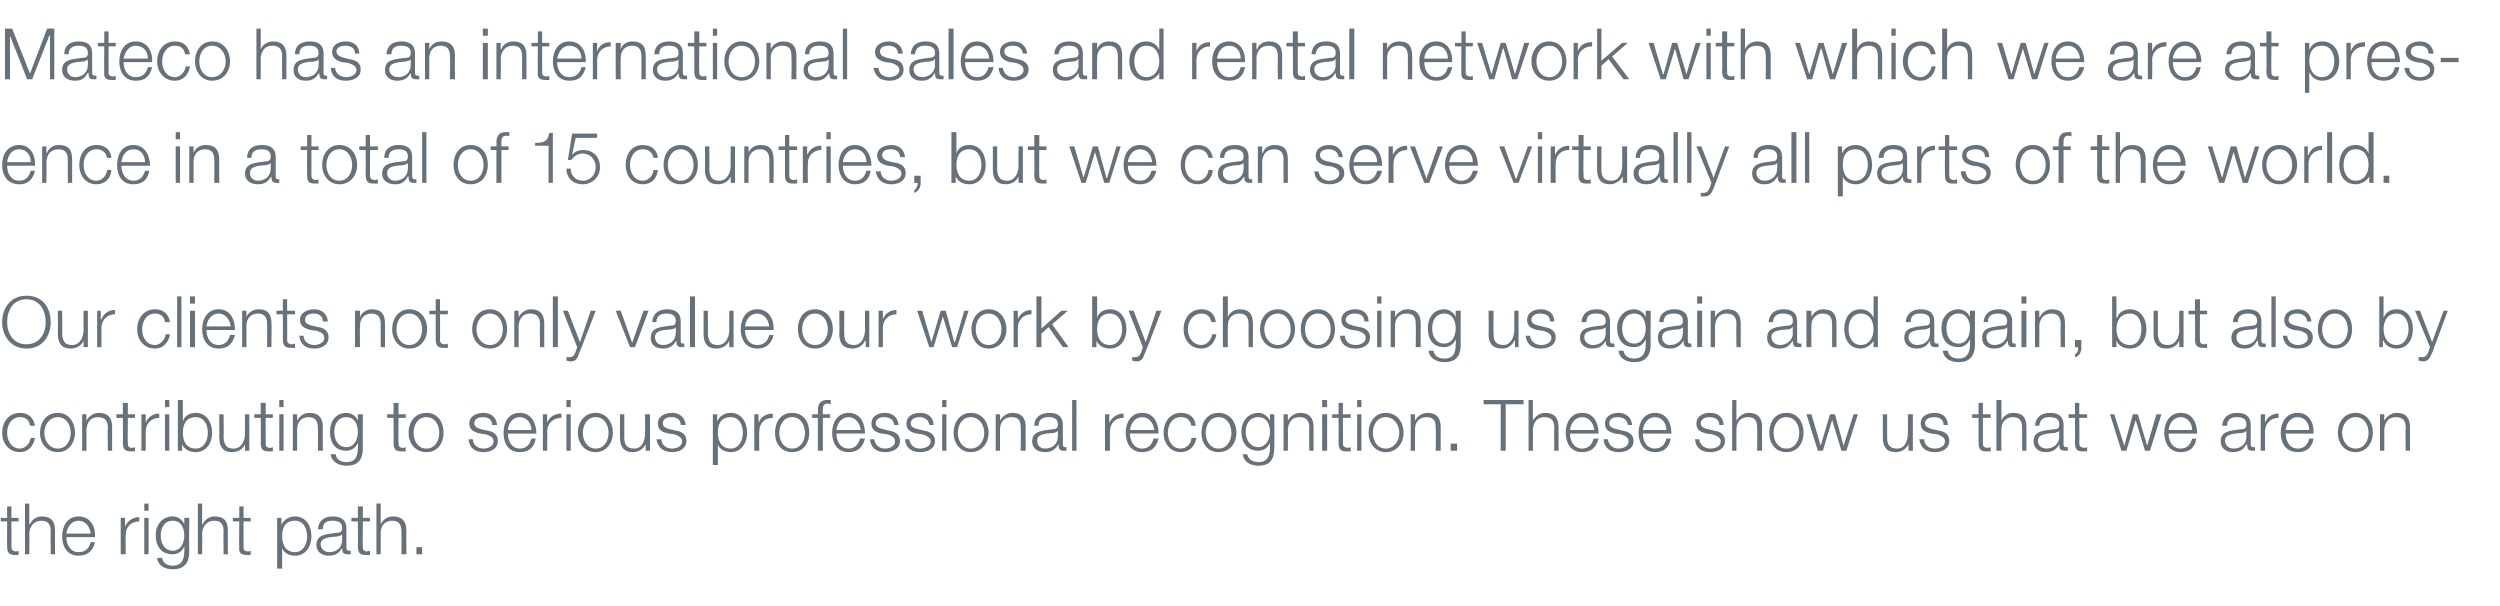 <?xml version="1.0" standalone="no"?><!DOCTYPE svg PUBLIC "-//W3C//DTD SVG 1.1//EN" "http://www.w3.org/Graphics/SVG/1.1/DTD/svg11.dtd"><svg xmlns="http://www.w3.org/2000/svg" version="1.1" width="350px" height="84.9px" viewBox="0 -4 350 84.9" style="top:-4px"><desc>Mateco has an international sales and rental network with which we are at presence in a total of 15 countries, but we...</desc><defs/><g id="Polygon13360"><path d="m1.6 68.5h1v.5h-1v3.5c0 .4.1.6.5.7c.2 0 .4 0 .5-.1v.6h-.5c-.8 0-1.1-.3-1.1-1.2c-.03.04 0-3.5 0-3.5h-.9v-.5h.9v-1.6h.6v1.6zm1.9-2h.6v2.9s.06-.03.1 0c.2-.6.9-1.1 1.6-1.1c1.5 0 1.9.8 1.9 2v3.3h-.6s-.03-3.18 0-3.2c0-.9-.3-1.5-1.3-1.5c-1 0-1.6.7-1.7 1.7c.04.03 0 3 0 3h-.6v-7.1zm9.2 4.2c-.1-.9-.7-1.8-1.7-1.8c-1 0-1.6.9-1.7 1.8h3.4zm-3.4.5c0 1 .5 2.1 1.7 2.1c1 0 1.5-.6 1.7-1.4h.6c-.3 1.2-1 1.9-2.3 1.9c-1.6 0-2.3-1.3-2.3-2.7c0-1.4.7-2.8 2.3-2.8c1.7 0 2.4 1.5 2.3 2.9h-4zm7.6-2.7h.6v1.2s.03-.01 0 0c.4-.8 1.1-1.3 2-1.3v.6c-1.2 0-1.9.8-1.9 1.9c-.04-.01 0 2.7 0 2.7h-.7v-5.1zm3.3-2h.6v1h-.6v-1zm0 2h.6v5.1h-.6v-5.1zm6.3 4.7c0 1.6-.7 2.5-2.3 2.5c-1.1 0-2.1-.5-2.2-1.6h.7c.1.8.8 1.1 1.5 1.1c1.1 0 1.6-.7 1.6-2c.03.02 0-.7 0-.7c0 0 .01.02 0 0c-.3.7-.9 1.1-1.6 1.1c-1.7 0-2.4-1.2-2.4-2.7c0-1.4.9-2.6 2.4-2.6c.7 0 1.4.5 1.6 1.1c.01-.03 0 0 0 0v-.9h.7s-.04 4.72 0 4.7zm-.7-2.2c0-1-.4-2.1-1.6-2.1c-1.2 0-1.7 1-1.7 2.1c0 1 .5 2.1 1.7 2.1c1.1 0 1.6-1.1 1.6-2.1zm1.9-4.5h.6v2.9s.06-.03.1 0c.2-.6.9-1.1 1.6-1.1c1.5 0 1.9.8 1.9 2v3.3h-.6s-.03-3.18 0-3.2c0-.9-.3-1.5-1.3-1.5c-1 0-1.6.7-1.7 1.7c.04.03 0 3 0 3h-.6v-7.1zm6.4 2h1v.5h-1s-.02 3.49 0 3.5c0 .4 0 .6.5.7c.2 0 .4 0 .5-.1v.6h-.5c-.9 0-1.2-.3-1.1-1.2c-.05.04 0-3.5 0-3.5h-.9v-.5h.9v-1.6h.6v1.6zm4.7 0h.6v1s.02-.04 0 0c.3-.7 1-1.2 1.9-1.2c1.5 0 2.3 1.3 2.3 2.8c0 1.4-.8 2.7-2.3 2.7c-.8 0-1.6-.4-1.8-1.1c-.03-.04 0 0 0 0v2.9h-.7v-7.1zm2.5.4c-1.4 0-1.8 1-1.8 2.2c0 1 .4 2.2 1.8 2.2c1.2 0 1.7-1.2 1.7-2.2c0-1.1-.5-2.2-1.7-2.2zm3.2 1.2c.1-1.2.9-1.8 2.1-1.8c.9 0 1.9.3 1.9 1.7v2.7c0 .3.1.4.4.4h.2v.5h-.4c-.7 0-.8-.3-.8-.9c-.4.7-.9 1.1-1.9 1.1c-.9 0-1.7-.5-1.7-1.5c0-1.5 1.4-1.5 2.8-1.7c.5 0 .8-.1.8-.7c0-.8-.6-1-1.4-1c-.8 0-1.3.3-1.3 1.2h-.7zm3.4.7s-.03.02 0 0c-.1.2-.4.2-.6.3c-1 .1-2.4.1-2.4 1.1c0 .7.6 1.1 1.2 1.1c1 0 1.8-.6 1.8-1.7v-.8zm2.9-2.3h1v.5h-1s-.05 3.49 0 3.5c0 .4 0 .6.5.7c.1 0 .3 0 .5-.1v.6h-.6c-.8 0-1.1-.3-1.1-1.2c.03.04 0-3.5 0-3.5h-.9v-.5h.9v-1.6h.7v1.6zm1.9-2h.6v2.9s.02-.03 0 0c.3-.6.9-1.1 1.7-1.1c1.4 0 1.9.8 1.9 2c-.04.02 0 3.3 0 3.3h-.7s.03-3.18 0-3.2c0-.9-.3-1.5-1.3-1.5c-1 0-1.6.7-1.6 1.7v3h-.6v-7.1zm5.6 7.1v-1h.8v1h-.8z" stroke="none" fill="#66717a"/></g><g id="Polygon13359"><path d="m4.2 55.6c-.1-.8-.6-1.2-1.4-1.2c-1.2 0-1.8 1.1-1.8 2.2c0 1.1.6 2.2 1.8 2.2c.7 0 1.4-.7 1.5-1.5h.6c-.2 1.2-1 2-2.1 2c-1.6 0-2.5-1.3-2.5-2.7c0-1.5.9-2.8 2.5-2.8c1.1 0 1.9.6 2.1 1.8h-.7zm2 1c0 1.1.7 2.2 1.9 2.2c1.2 0 1.8-1.1 1.8-2.2c0-1.1-.6-2.2-1.8-2.2c-1.2 0-1.9 1.1-1.9 2.2zm4.3 0c0 1.4-.9 2.7-2.4 2.7c-1.6 0-2.5-1.3-2.5-2.7c0-1.5.9-2.8 2.5-2.8c1.5 0 2.4 1.3 2.4 2.8zm1-2.6h.6v.9s.04-.03 0 0c.3-.6 1-1.1 1.7-1.1c1.4 0 1.9.8 1.9 2c-.02.02 0 3.3 0 3.3h-.6s-.05-3.18 0-3.2c0-.9-.3-1.5-1.4-1.5c-1 0-1.5.7-1.6 1.7c.02.03 0 3 0 3h-.6V54zm6.4 0h1v.5h-1s-.04 3.49 0 3.5c0 .4 0 .6.5.7c.2 0 .3 0 .5-.1v.6h-.5c-.9 0-1.2-.3-1.2-1.2c.03.04 0-3.5 0-3.5h-.9v-.5h.9v-1.6h.7v1.6zm1.9 0h.6v1.2s-.02-.01 0 0c.3-.8 1-1.3 1.9-1.3v.6c-1.1 0-1.9.8-1.9 1.9v2.7h-.6V54zm3.3-2h.6v1h-.6v-1zm0 2h.6v5.1h-.6V54zm1.8-2h.7v3s-.02-.04 0 0c.2-.8 1-1.2 1.8-1.2c1.5 0 2.3 1.3 2.3 2.8c0 1.4-.8 2.7-2.3 2.7c-.9 0-1.6-.4-1.9-1.1c.03-.04 0 0 0 0v.9h-.6V52zm2.5 2.4c-1.4 0-1.8 1.1-1.8 2.2c0 1 .4 2.2 1.8 2.2c1.2 0 1.7-1.2 1.7-2.2c0-1.1-.5-2.2-1.7-2.2zm7.5 4.7h-.6v-.9s0 .01 0 0c-.3.7-1 1.1-1.8 1.1c-1.3 0-1.8-.8-1.8-2c.01.03 0-3.3 0-3.3h.6s.04 3.34 0 3.3c.1 1 .4 1.5 1.4 1.5c1.1 0 1.6-1.1 1.6-2.1c-.03-.01 0-2.7 0-2.7h.6v5.1zm2.3-5.1h1v.5h-1s-.02 3.49 0 3.5c0 .4 0 .6.5.7c.2 0 .3 0 .5-.1v.6h-.5c-.9 0-1.2-.3-1.2-1.2c.05.04 0-3.5 0-3.5h-.9v-.5h.9v-1.6h.7v1.6zm1.9-2h.6v1h-.6v-1zm0 2h.6v5.1h-.6V54zm1.9 0h.6v.9s.03-.03 0 0c.3-.6.9-1.1 1.7-1.1c1.4 0 1.9.8 1.9 2c-.03.02 0 3.3 0 3.3h-.7s.04-3.18 0-3.2c0-.9-.3-1.5-1.3-1.5c-1 0-1.6.7-1.6 1.7v3h-.6V54zm9.8 4.7c0 1.6-.6 2.5-2.3 2.5c-1 0-2.1-.5-2.2-1.6h.7c.1.8.8 1.1 1.5 1.1c1.2 0 1.6-.7 1.6-2c.04.02 0-.7 0-.7c0 0 .02.02 0 0c-.3.7-.9 1.1-1.6 1.1c-1.7 0-2.3-1.2-2.3-2.7c0-1.4.8-2.6 2.3-2.6c.7 0 1.4.5 1.6 1.1c.02-.03 0 0 0 0v-.9h.7s-.03 4.72 0 4.7zm-.7-2.2c0-1-.4-2.1-1.6-2.1c-1.2 0-1.7 1-1.7 2.1c0 1 .5 2.1 1.7 2.1c1.1 0 1.6-1.1 1.6-2.1zm5.7-2.5h1v.5h-1s-.05 3.49 0 3.5c0 .4 0 .6.5.7c.1 0 .3 0 .5-.1v.6h-.6c-.8 0-1.1-.3-1.1-1.2c.02.04 0-3.5 0-3.5h-.9v-.5h.9v-1.6h.7v1.6zm2.1 2.6c0 1.1.6 2.2 1.8 2.2c1.2 0 1.8-1.1 1.8-2.2c0-1.1-.6-2.2-1.8-2.2c-1.2 0-1.8 1.1-1.8 2.2zm4.2 0c0 1.4-.8 2.7-2.4 2.7c-1.6 0-2.5-1.3-2.5-2.7c0-1.5.9-2.8 2.5-2.8c1.6 0 2.4 1.3 2.4 2.8zm6.8-1.1c0-.8-.6-1.1-1.3-1.1c-.6 0-1.2.2-1.2.9c0 .5.6.7 1 .8l.9.2c.7.1 1.4.5 1.4 1.4c0 1.2-1.1 1.6-2 1.6c-1.2 0-2-.6-2.1-1.8h.6c0 .8.7 1.3 1.5 1.3c.6 0 1.4-.3 1.4-1c0-.6-.5-.8-1.1-1l-.8-.1c-.8-.2-1.5-.5-1.5-1.4c0-1.1 1.1-1.5 2-1.5c1 0 1.8.6 1.9 1.7h-.7zm5.5.7c0-.9-.6-1.8-1.6-1.8c-1.1 0-1.6.9-1.7 1.8h3.3zm-3.3.5c0 1 .5 2.1 1.7 2.1c.9 0 1.4-.6 1.6-1.4h.6c-.2 1.2-.9 1.9-2.2 1.9c-1.7 0-2.3-1.3-2.3-2.7c0-1.4.6-2.8 2.3-2.8c1.6 0 2.3 1.5 2.3 2.9h-4zM76 54h.6v1.2s.02-.01 0 0c.3-.8 1-1.3 2-1.3v.6c-1.2 0-2 .8-2 1.9c.05-.01 0 2.7 0 2.7h-.6V54zm3.3-2h.6v1h-.6v-1zm0 2h.6v5.1h-.6V54zm2.3 2.6c0 1.1.6 2.2 1.8 2.2c1.2 0 1.8-1.1 1.8-2.2c0-1.1-.6-2.2-1.8-2.2c-1.2 0-1.8 1.1-1.8 2.2zm4.2 0c0 1.4-.9 2.7-2.4 2.7c-1.6 0-2.5-1.3-2.5-2.7c0-1.5.9-2.8 2.5-2.8c1.5 0 2.4 1.3 2.4 2.8zm5.2 2.5h-.6v-.9s-.03.01 0 0c-.4.7-1 1.1-1.8 1.1c-1.3 0-1.8-.8-1.8-2c-.02.03 0-3.3 0-3.3h.6s.01 3.34 0 3.3c0 1 .4 1.5 1.4 1.5c1.1 0 1.5-1.1 1.5-2.1c.04-.01 0-2.7 0-2.7h.7v5.1zm4.3-3.6c0-.8-.6-1.1-1.3-1.1c-.6 0-1.2.2-1.2.9c0 .5.6.7 1 .8l.9.2c.7.1 1.4.5 1.4 1.4c0 1.2-1.1 1.6-2 1.6c-1.2 0-2-.6-2.2-1.8h.7c0 .8.7 1.3 1.5 1.3c.6 0 1.4-.3 1.4-1c0-.6-.6-.8-1.1-1l-.8-.1c-.9-.2-1.5-.5-1.5-1.4c0-1.1 1.1-1.5 2-1.5c1 0 1.8.6 1.9 1.7h-.7zm4.5-1.5h.6v1s.02-.04 0 0c.3-.7 1-1.2 1.9-1.2c1.5 0 2.3 1.3 2.3 2.8c0 1.4-.8 2.7-2.3 2.7c-.8 0-1.6-.4-1.8-1.1c-.03-.04 0 0 0 0v2.9h-.7V54zm2.5.4c-1.4 0-1.8 1-1.8 2.2c0 1 .4 2.2 1.8 2.2c1.2 0 1.7-1.2 1.7-2.2c0-1.1-.5-2.2-1.7-2.2zm3.3-.4h.6v1.2s.02-.01 0 0c.3-.8 1-1.3 2-1.3v.6c-1.2 0-1.9.8-1.9 1.9c-.05-.01 0 2.7 0 2.7h-.7V54zm3.5 2.6c0 1.1.6 2.2 1.8 2.2c1.2 0 1.8-1.1 1.8-2.2c0-1.1-.6-2.2-1.8-2.2c-1.2 0-1.8 1.1-1.8 2.2zm4.2 0c0 1.4-.8 2.7-2.4 2.7c-1.6 0-2.4-1.3-2.4-2.7c0-1.5.8-2.8 2.4-2.8c1.6 0 2.4 1.3 2.4 2.8zm2.9-2.1h-1v4.6h-.7v-4.6h-.8v-.5h.8s.04-.49 0-.5c0-.9.3-1.5 1.3-1.5h.5v.6c-.2 0-.3-.1-.4-.1c-.7 0-.7.5-.7 1c-.03.03 0 .5 0 .5h1v.5zm4.3 1.7c-.1-.9-.7-1.8-1.7-1.8c-1 0-1.6.9-1.7 1.8h3.4zm-3.4.5c0 1 .5 2.1 1.7 2.1c.9 0 1.4-.6 1.6-1.4h.7c-.3 1.2-1 1.9-2.3 1.9c-1.6 0-2.3-1.3-2.3-2.7c0-1.4.7-2.8 2.3-2.8c1.7 0 2.3 1.5 2.3 2.9h-4zm8.1-1.2c-.1-.8-.7-1.1-1.4-1.1c-.6 0-1.2.2-1.2.9c0 .5.6.7 1.1.8l.8.2c.7.1 1.5.5 1.5 1.4c0 1.2-1.1 1.6-2.1 1.6c-1.2 0-2-.6-2.1-1.8h.6c.1.8.7 1.3 1.5 1.3c.6 0 1.4-.3 1.4-1c0-.6-.5-.8-1.1-1l-.8-.1c-.8-.2-1.4-.5-1.4-1.4c0-1.1 1-1.5 1.9-1.5c1 0 1.8.6 1.9 1.7h-.6zm4.9 0c-.1-.8-.7-1.1-1.4-1.1c-.5 0-1.2.2-1.2.9c0 .5.6.7 1.1.8l.8.2c.7.1 1.5.5 1.5 1.4c0 1.2-1.1 1.6-2.1 1.6c-1.2 0-2-.6-2.1-1.8h.6c.1.8.7 1.3 1.5 1.3c.6 0 1.5-.3 1.5-1c0-.6-.6-.8-1.2-1l-.8-.1c-.8-.2-1.4-.5-1.4-1.4c0-1.1 1-1.5 1.9-1.5c1.1 0 1.9.6 1.9 1.7h-.6zm1.8-3.5h.6v1h-.6v-1zm0 2h.6v5.1h-.6V54zm2.2 2.6c0 1.1.6 2.2 1.8 2.2c1.2 0 1.9-1.1 1.9-2.2c0-1.1-.7-2.2-1.9-2.2c-1.2 0-1.8 1.1-1.8 2.2zm4.3 0c0 1.4-.9 2.7-2.5 2.7c-1.5 0-2.4-1.3-2.4-2.7c0-1.5.9-2.8 2.4-2.8c1.6 0 2.5 1.3 2.5 2.8zm1-2.6h.6v.9s.03-.03 0 0c.3-.6 1-1.1 1.7-1.1c1.4 0 1.9.8 1.9 2c-.03.02 0 3.3 0 3.3h-.7s.05-3.18 0-3.2c0-.9-.2-1.5-1.3-1.5c-1 0-1.6.7-1.6 1.7v3h-.6V54zm5.4 1.6c0-1.2.9-1.8 2.1-1.8c.9 0 1.9.3 1.9 1.7v2.7c0 .3.1.4.3.4h.2v.5h-.4c-.6 0-.7-.3-.7-.9c-.5.7-.9 1.1-1.9 1.1c-1 0-1.8-.5-1.8-1.5c0-1.5 1.5-1.5 2.8-1.7c.5 0 .8-.1.8-.7c0-.8-.6-1-1.3-1c-.8 0-1.4.3-1.4 1.2h-.6zm3.3.7s.01.02 0 0c-.1.2-.4.2-.5.3c-1.1.1-2.4.1-2.4 1.1c0 .7.5 1.1 1.1 1.1c1 0 1.8-.6 1.8-1.7c.03.04 0-.8 0-.8zm2-4.3h.6v7.1h-.6V52zm4.6 2h.6v1.2s.03-.01 0 0c.4-.8 1.1-1.3 2-1.3v.6c-1.2 0-1.9.8-1.9 1.9c-.04-.01 0 2.7 0 2.7h-.7V54zm6.9 2.2c-.1-.9-.7-1.8-1.7-1.8c-1 0-1.6.9-1.7 1.8h3.4zm-3.4.5c0 1 .5 2.1 1.7 2.1c.9 0 1.4-.6 1.6-1.4h.7c-.3 1.2-1 1.9-2.3 1.9c-1.6 0-2.3-1.3-2.3-2.7c0-1.4.7-2.8 2.3-2.8c1.7 0 2.3 1.5 2.3 2.9h-4zm8.6-1.1c-.2-.8-.6-1.2-1.5-1.2c-1.2 0-1.8 1.1-1.8 2.2c0 1.1.6 2.2 1.8 2.2c.8 0 1.5-.7 1.5-1.5h.7c-.2 1.2-1 2-2.2 2c-1.5 0-2.4-1.3-2.4-2.7c0-1.5.9-2.8 2.4-2.8c1.2 0 2 .6 2.1 1.8h-.6zm2 1c0 1.1.6 2.2 1.8 2.2c1.2 0 1.8-1.1 1.8-2.2c0-1.1-.6-2.2-1.8-2.2c-1.2 0-1.8 1.1-1.8 2.2zm4.3 0c0 1.4-.9 2.7-2.5 2.7c-1.6 0-2.4-1.3-2.4-2.7c0-1.5.8-2.8 2.4-2.8c1.6 0 2.5 1.3 2.5 2.8zm5.3 2.1c0 1.6-.6 2.5-2.2 2.5c-1.1 0-2.1-.5-2.2-1.6h.6c.2.8.9 1.1 1.6 1.1c1.1 0 1.6-.7 1.6-2v-.7s-.01.02 0 0c-.3.7-.9 1.1-1.6 1.1c-1.7 0-2.4-1.2-2.4-2.7c0-1.4.9-2.6 2.4-2.6c.7 0 1.3.5 1.6 1.1c-.01-.03 0 0 0 0v-.9h.6s.04 4.72 0 4.7zm-.6-2.2c0-1-.4-2.1-1.6-2.1c-1.3 0-1.8 1-1.8 2.1c0 1 .6 2.1 1.8 2.1c1 0 1.6-1.1 1.6-2.1zm1.9-2.5h.6v.9s.05-.03 0 0c.3-.6 1-1.1 1.7-1.1c1.4 0 1.9.8 1.9 2c-.01.02 0 3.3 0 3.3h-.6s-.04-3.18 0-3.2c0-.9-.3-1.5-1.4-1.5c-1 0-1.5.7-1.6 1.7c.03.03 0 3 0 3h-.6V54zm5.4-2h.7v1h-.7v-1zm0 2h.7v5.1h-.7V54zm2.9 0h1.1v.5H188s.05 3.49 0 3.5c0 .4.1.6.6.7c.1 0 .3 0 .5-.1v.6h-.6c-.8 0-1.1-.3-1.1-1.2c.02.04 0-3.5 0-3.5h-.9v-.5h.9v-1.6h.6v1.6zm2-2h.6v1h-.6v-1zm0 2h.6v5.1h-.6V54zm2.2 2.6c0 1.1.6 2.2 1.8 2.2c1.2 0 1.9-1.1 1.9-2.2c0-1.1-.7-2.2-1.9-2.2c-1.2 0-1.8 1.1-1.8 2.2zm4.3 0c0 1.4-.9 2.7-2.5 2.7c-1.5 0-2.4-1.3-2.4-2.7c0-1.5.9-2.8 2.4-2.8c1.6 0 2.5 1.3 2.5 2.8zm1-2.6h.6v.9s.04-.03 0 0c.3-.6 1-1.1 1.7-1.1c1.4 0 1.9.8 1.9 2c-.02.02 0 3.3 0 3.3h-.7s.05-3.18 0-3.2c0-.9-.2-1.5-1.3-1.5c-1 0-1.6.7-1.6 1.7c.02.03 0 3 0 3h-.6V54zm5.6 5.1v-1h.9v1h-.9zm4.6-7.1h5.6v.6h-2.5v6.5h-.7v-6.5h-2.4v-.6zm6.3 0h.6v2.9s.05-.03 0 0c.3-.6 1-1.1 1.7-1.1c1.4 0 1.9.8 1.9 2c-.01.02 0 3.3 0 3.3h-.6s-.04-3.18 0-3.2c0-.9-.3-1.5-1.4-1.5c-1 0-1.5.7-1.6 1.7c.03.03 0 3 0 3h-.6V52zm9.2 4.2c-.1-.9-.7-1.8-1.7-1.8c-1 0-1.6.9-1.7 1.8h3.4zm-3.4.5c0 1 .5 2.1 1.7 2.1c.9 0 1.4-.6 1.6-1.4h.7c-.3 1.2-1 1.9-2.3 1.9c-1.6 0-2.3-1.3-2.3-2.7c0-1.4.7-2.8 2.3-2.8c1.7 0 2.3 1.5 2.3 2.9h-4zm8.1-1.2c-.1-.8-.7-1.1-1.4-1.1c-.6 0-1.2.2-1.2.9c0 .5.6.7 1.1.8l.8.2c.7.1 1.5.5 1.5 1.4c0 1.2-1.1 1.6-2.1 1.6c-1.2 0-2-.6-2.1-1.8h.6c.1.8.7 1.3 1.5 1.3c.6 0 1.4-.3 1.4-1c0-.6-.5-.8-1.1-1l-.8-.1c-.8-.2-1.4-.5-1.4-1.4c0-1.1 1-1.5 1.9-1.5c1 0 1.8.6 1.9 1.7h-.6zm5.4.7c0-.9-.6-1.8-1.6-1.8c-1 0-1.6.9-1.7 1.8h3.3zm-3.3.5c0 1 .5 2.1 1.7 2.1c.9 0 1.4-.6 1.6-1.4h.6c-.2 1.2-.9 1.9-2.2 1.9c-1.6 0-2.3-1.3-2.3-2.7c0-1.4.7-2.8 2.3-2.8c1.7 0 2.3 1.5 2.3 2.9h-4zm10.7-1.2c0-.8-.6-1.1-1.4-1.1c-.5 0-1.2.2-1.2.9c0 .5.6.7 1.1.8l.8.2c.8.1 1.5.5 1.5 1.4c0 1.2-1.1 1.6-2.1 1.6c-1.2 0-2-.6-2.1-1.8h.6c.1.8.7 1.3 1.6 1.3c.6 0 1.4-.3 1.4-1c0-.6-.6-.8-1.2-1l-.8-.1c-.8-.2-1.4-.5-1.4-1.4c0-1.1 1-1.5 1.9-1.5c1.1 0 1.9.6 1.9 1.7h-.6zm1.8-3.5h.6v2.9s.03-.03 0 0c.3-.6 1-1.1 1.7-1.1c1.4 0 1.9.8 1.9 2c-.03.02 0 3.3 0 3.3h-.7s.04-3.18 0-3.2c0-.9-.2-1.5-1.3-1.5c-1 0-1.6.7-1.6 1.7v3h-.6V52zm5.8 4.6c0 1.1.6 2.2 1.8 2.2c1.2 0 1.8-1.1 1.8-2.2c0-1.1-.6-2.2-1.8-2.2c-1.2 0-1.8 1.1-1.8 2.2zm4.2 0c0 1.4-.8 2.7-2.4 2.7c-1.6 0-2.4-1.3-2.4-2.7c0-1.5.8-2.8 2.4-2.8c1.6 0 2.4 1.3 2.4 2.8zm.4-2.6h.7l1.3 4.4l1.3-4.4h.7l1.2 4.4l1.4-4.4h.6l-1.6 5.1h-.7l-1.3-4.3l-1.3 4.3h-.7l-1.6-5.1zm14.9 5.1h-.6v-.9s-.03.01 0 0c-.4.7-1 1.1-1.8 1.1c-1.3 0-1.8-.8-1.8-2c-.02.03 0-3.3 0-3.3h.6s.01 3.34 0 3.3c0 1 .4 1.5 1.4 1.5c1.1 0 1.5-1.1 1.5-2.1c.04-.01 0-2.7 0-2.7h.7v5.1zm4.3-3.6c0-.8-.6-1.1-1.3-1.1c-.6 0-1.3.2-1.3.9c0 .5.7.7 1.1.8l.9.2c.7.1 1.4.5 1.4 1.4c0 1.2-1.1 1.6-2 1.6c-1.3 0-2-.6-2.2-1.8h.7c0 .8.6 1.3 1.5 1.3c.6 0 1.4-.3 1.4-1c0-.6-.6-.8-1.1-1l-.8-.1c-.9-.2-1.5-.5-1.5-1.4c0-1.1 1-1.5 2-1.5c1 0 1.8.6 1.8 1.7h-.6zm5.5-1.5h1.1v.5h-1.1s.02 3.49 0 3.5c0 .4.1.6.5.7c.2 0 .4 0 .6-.1v.6h-.6c-.8 0-1.1-.3-1.1-1.2v-3.5h-.9v-.5h.9v-1.6h.6v1.6zm1.9-2h.7v2.9s-.02-.03 0 0c.2-.6.9-1.1 1.6-1.1c1.5 0 1.9.8 1.9 2c.02.02 0 3.3 0 3.3h-.6v-3.2c0-.9-.3-1.5-1.3-1.5c-1 0-1.6.7-1.6 1.7c-.04.03 0 3 0 3h-.7V52zm5.4 3.6c.1-1.2.9-1.8 2.1-1.8c.9 0 1.9.3 1.9 1.7v2.7c0 .3.1.4.4.4h.2v.5h-.4c-.7 0-.8-.3-.8-.9c-.4.7-.9 1.1-1.9 1.1c-.9 0-1.7-.5-1.7-1.5c0-1.5 1.4-1.5 2.8-1.7c.5 0 .8-.1.8-.7c0-.8-.6-1-1.4-1c-.8 0-1.3.3-1.4 1.2h-.6zm3.4.7s-.04.02 0 0c-.1.2-.4.2-.6.3c-1 .1-2.4.1-2.4 1.1c0 .7.6 1.1 1.2 1.1c.9 0 1.8-.6 1.8-1.7c-.02.04 0-.8 0-.8zm2.8-2.3h1.1v.5h-1.1s.04 3.49 0 3.5c0 .4.1.6.6.7c.1 0 .3 0 .5-.1v.6h-.6c-.8 0-1.1-.3-1.1-1.2c.02.04 0-3.5 0-3.5h-.9v-.5h.9v-1.6h.6v1.6zm4.3 0h.6l1.4 4.4l1.2-4.4h.7l1.3 4.4l1.3-4.4h.7l-1.6 5.1h-.7l-1.3-4.3l-1.3 4.3h-.7l-1.6-5.1zm11.5 2.2c0-.9-.6-1.8-1.6-1.8c-1 0-1.6.9-1.7 1.8h3.3zm-3.3.5c0 1 .5 2.1 1.7 2.1c.9 0 1.4-.6 1.6-1.4h.6c-.2 1.2-.9 1.9-2.2 1.9c-1.6 0-2.3-1.3-2.3-2.7c0-1.4.7-2.8 2.3-2.8c1.7 0 2.3 1.5 2.3 2.9h-4zm7.5-1.1c.1-1.2.9-1.8 2.1-1.8c.9 0 1.9.3 1.9 1.7v2.7c0 .3.1.4.4.4h.2v.5h-.4c-.6 0-.7-.3-.7-.9h-.1c-.4.7-.9 1.1-1.9 1.1c-.9 0-1.7-.5-1.7-1.5c0-1.5 1.4-1.5 2.8-1.7c.5 0 .8-.1.8-.7c0-.8-.6-1-1.4-1c-.7 0-1.3.3-1.3 1.2h-.7zm3.4.7s-.02.02 0 0c-.1.2-.4.2-.5.3c-1.1.1-2.5.1-2.5 1.1c0 .7.6 1.1 1.2 1.1c1 0 1.8-.6 1.8-1.7v-.8zm2-2.3h.6v1.2s-.01-.01 0 0c.3-.8 1-1.3 1.9-1.3v.6c-1.1 0-1.9.8-1.9 1.9c.02-.01 0 2.7 0 2.7h-.6V54zm6.8 2.2c0-.9-.6-1.8-1.6-1.8c-1.1 0-1.6.9-1.7 1.8h3.3zm-3.3.5c0 1 .5 2.1 1.7 2.1c.9 0 1.4-.6 1.6-1.4h.6c-.2 1.2-.9 1.9-2.2 1.9c-1.7 0-2.4-1.3-2.4-2.7c0-1.4.7-2.8 2.4-2.8c1.6 0 2.3 1.5 2.2 2.9H320zm7.9-.1c0 1.1.7 2.2 1.9 2.2c1.2 0 1.8-1.1 1.8-2.2c0-1.1-.6-2.2-1.8-2.2c-1.2 0-1.9 1.1-1.9 2.2zm4.3 0c0 1.4-.9 2.7-2.4 2.7c-1.6 0-2.5-1.3-2.5-2.7c0-1.5.9-2.8 2.5-2.8c1.5 0 2.4 1.3 2.4 2.8zm1-2.6h.6v.9s.04-.03 0 0c.3-.6 1-1.1 1.7-1.1c1.4 0 1.9.8 1.9 2c-.02.02 0 3.3 0 3.3h-.6s-.05-3.18 0-3.2c0-.9-.3-1.5-1.4-1.5c-1 0-1.5.7-1.6 1.7c.02.03 0 3 0 3h-.6V54z" stroke="none" fill="#66717a"/></g><g id="Polygon13358"><path d="m3.7 44.2c1.9 0 2.7-1.6 2.7-3.1c0-1.6-.8-3.2-2.7-3.2c-1.9 0-2.7 1.6-2.7 3.2c0 1.5.8 3.1 2.7 3.1zm0-6.8c2.3 0 3.4 1.7 3.4 3.7c0 1.9-1.1 3.7-3.4 3.7c-2.2 0-3.4-1.8-3.4-3.7c0-2 1.2-3.7 3.4-3.7zm8.6 7.2h-.6v-.9s.01.01 0 0c-.3.7-1 1.1-1.8 1.1c-1.3 0-1.8-.8-1.8-2c.02.03 0-3.3 0-3.3h.6s.05 3.34 0 3.3c.1 1 .4 1.5 1.4 1.5c1.1 0 1.6-1.1 1.6-2.1c-.02-.01 0-2.7 0-2.7h.6v5.1zm1.3-5.1h.5v1.2h.1c.3-.8 1-1.3 1.9-1.3v.6c-1.1 0-1.9.8-1.9 1.9v2.7h-.6v-5.1zm9.5 1.6c-.1-.8-.6-1.2-1.4-1.2c-1.2 0-1.8 1.1-1.8 2.2c0 1.1.6 2.2 1.8 2.2c.7 0 1.4-.7 1.5-1.5h.6c-.2 1.2-1 2-2.1 2c-1.6 0-2.5-1.3-2.5-2.7c0-1.5.9-2.8 2.5-2.8c1.1 0 1.9.6 2.1 1.8h-.7zm1.7-3.6h.6v7.1h-.6v-7.1zm1.8 0h.7v1h-.7v-1zm0 2h.7v5.1h-.7v-5.1zm5.7 2.2c-.1-.9-.7-1.8-1.7-1.8c-1 0-1.6.9-1.7 1.8h3.4zm-3.4.5c0 1 .5 2.1 1.7 2.1c.9 0 1.4-.6 1.6-1.4h.7c-.3 1.2-1 1.9-2.3 1.9c-1.6 0-2.3-1.3-2.3-2.7c0-1.4.7-2.8 2.3-2.8c1.7 0 2.3 1.5 2.3 2.9h-4zm5-2.7h.6v.9s.01-.03 0 0c.2-.6.9-1.1 1.7-1.1c1.4 0 1.8.8 1.8 2c.05.02 0 3.3 0 3.3h-.6s.02-3.18 0-3.2c0-.9-.3-1.5-1.3-1.5c-1 0-1.6.7-1.6 1.7v3h-.6v-5.1zm6.3 0h1.1v.5h-1.1s.03 3.49 0 3.5c0 .4.1.6.5.7c.2 0 .4 0 .6-.1v.6h-.6c-.8 0-1.1-.3-1.1-1.2V40h-.9v-.5h.9v-1.6h.6v1.6zm5 1.5c0-.8-.6-1.1-1.3-1.1c-.6 0-1.2.2-1.2.9c0 .5.6.7 1 .8l.9.2c.7.1 1.4.5 1.4 1.4c0 1.2-1.1 1.6-2 1.6c-1.2 0-2-.6-2.1-1.8h.6c0 .8.7 1.3 1.5 1.3c.6 0 1.4-.3 1.4-1c0-.6-.5-.8-1.1-1l-.8-.1c-.8-.2-1.5-.5-1.5-1.4c0-1.1 1.1-1.5 2-1.5c1 0 1.8.6 1.9 1.7h-.7zm4.5-1.5h.7v.9s-.03-.03 0 0c.2-.6.9-1.1 1.6-1.1c1.5 0 1.9.8 1.9 2c.01.02 0 3.3 0 3.3h-.6v-3.2c0-.9-.3-1.5-1.3-1.5c-1 0-1.6.7-1.6 1.7c-.05.03 0 3 0 3h-.7v-5.1zm5.8 2.6c0 1.1.6 2.2 1.8 2.2c1.2 0 1.8-1.1 1.8-2.2c0-1.1-.6-2.2-1.8-2.2c-1.2 0-1.8 1.1-1.8 2.2zm4.3 0c0 1.4-.9 2.7-2.5 2.7c-1.5 0-2.4-1.3-2.4-2.7c0-1.5.9-2.8 2.4-2.8c1.6 0 2.5 1.3 2.5 2.8zm1.8-2.6h1.1v.5h-1.1s.03 3.49 0 3.5c0 .4.1.6.5.7c.2 0 .4 0 .6-.1v.6h-.6c-.8 0-1.1-.3-1.1-1.2V40h-.9v-.5h.9v-1.6h.6v1.6zm5.1 2.6c0 1.1.7 2.2 1.9 2.2c1.2 0 1.8-1.1 1.8-2.2c0-1.1-.6-2.2-1.8-2.2c-1.2 0-1.9 1.1-1.9 2.2zm4.3 0c0 1.4-.9 2.7-2.4 2.7c-1.6 0-2.5-1.3-2.5-2.7c0-1.5.9-2.8 2.5-2.8c1.5 0 2.4 1.3 2.4 2.8zm1-2.6h.6v.9s.04-.03 0 0c.3-.6 1-1.1 1.7-1.1c1.4 0 1.9.8 1.9 2c-.02.02 0 3.3 0 3.3h-.6s-.05-3.18 0-3.2c0-.9-.3-1.5-1.4-1.5c-1 0-1.5.7-1.6 1.7c.02.03 0 3 0 3h-.6v-5.1zm5.4-2h.7v7.1h-.7v-7.1zm1.4 2h.7l1.7 4.4l1.5-4.4h.7s-2.26 5.93-2.3 5.9c-.3.9-.5 1.2-1.3 1.2c-.3-.1-.4-.1-.5-.1v-.5h.4c.6 0 .7-.3.9-.8c.03.01.2-.6.2-.6l-2-5.1zm7.4 0h.7l1.6 4.5l1.6-4.5h.7l-1.9 5.1h-.7l-2-5.1zm5.1 1.6c.1-1.2.9-1.8 2.1-1.8c.9 0 1.9.3 1.9 1.7v2.7c0 .3.1.4.3.4h.2v.5h-.4c-.6 0-.7-.3-.7-.9c-.5.7-.9 1.1-1.9 1.1c-1 0-1.7-.5-1.7-1.5c0-1.5 1.4-1.5 2.7-1.7c.6 0 .8-.1.8-.7c0-.8-.6-1-1.3-1c-.8 0-1.4.3-1.4 1.2h-.6zm3.3.7s.03.02 0 0c-.1.2-.3.2-.5.3c-1.1.1-2.4.1-2.4 1.1c0 .7.5 1.1 1.1 1.1c1 0 1.8-.6 1.8-1.7c.05.04 0-.8 0-.8zm2-4.3h.7v7.1h-.7v-7.1zm6.1 7.1h-.6v-.9s0 .01 0 0c-.3.7-1 1.1-1.8 1.1c-1.3 0-1.8-.8-1.8-2c.01.03 0-3.3 0-3.3h.6s.03 3.34 0 3.3c.1 1 .4 1.5 1.4 1.5c1.1 0 1.6-1.1 1.6-2.1c-.03-.01 0-2.7 0-2.7h.6v5.1zm5-2.9c-.1-.9-.7-1.8-1.7-1.8c-1 0-1.6.9-1.7 1.8h3.4zm-3.4.5c0 1 .5 2.1 1.7 2.1c1 0 1.5-.6 1.7-1.4h.6c-.3 1.2-1 1.9-2.3 1.9c-1.6 0-2.3-1.3-2.3-2.7c0-1.4.7-2.8 2.3-2.8c1.7 0 2.4 1.5 2.3 2.9h-4zm8-.1c0 1.1.6 2.2 1.8 2.2c1.2 0 1.8-1.1 1.8-2.2c0-1.1-.6-2.2-1.8-2.2c-1.2 0-1.8 1.1-1.8 2.2zm4.3 0c0 1.4-.9 2.7-2.5 2.7c-1.6 0-2.4-1.3-2.4-2.7c0-1.5.8-2.8 2.4-2.8c1.6 0 2.5 1.3 2.5 2.8zm5.1 2.5h-.5v-.9h-.1c-.3.7-1 1.1-1.7 1.1c-1.4 0-1.9-.8-1.9-2c.04.03 0-3.3 0-3.3h.7s-.03 3.34 0 3.3c0 1 .4 1.5 1.4 1.5c1 0 1.5-1.1 1.5-2.1v-2.7h.6v5.1zm1.3-5.1h.6v1.2s-.01-.01 0 0c.3-.8 1-1.3 1.9-1.3v.6c-1.1 0-1.9.8-1.9 1.9c.02-.01 0 2.7 0 2.7h-.6v-5.1zm5.4 0h.7l1.3 4.4l1.3-4.4h.7l1.2 4.4h.1l1.3-4.4h.6l-1.6 5.1h-.7l-1.3-4.3l-1.3 4.3h-.6l-1.7-5.1zm8.2 2.6c0 1.1.6 2.2 1.8 2.2c1.2 0 1.8-1.1 1.8-2.2c0-1.1-.6-2.2-1.8-2.2c-1.2 0-1.8 1.1-1.8 2.2zm4.3 0c0 1.4-.9 2.7-2.5 2.7c-1.5 0-2.4-1.3-2.4-2.7c0-1.5.9-2.8 2.4-2.8c1.6 0 2.5 1.3 2.5 2.8zm1-2.6h.6v1.2s-.02-.01 0 0c.3-.8 1-1.3 1.9-1.3v.6c-1.1 0-1.9.8-1.9 1.9v2.7h-.6v-5.1zm3.2-2h.7v4.5l2.8-2.5h.9l-2.2 1.9l2.3 3.2h-.8l-2-2.8l-1 .9v1.9h-.7v-7.1zm7.8 0h.7v3s-.02-.04 0 0c.2-.8 1-1.2 1.8-1.2c1.5 0 2.3 1.3 2.3 2.8c0 1.4-.8 2.7-2.3 2.7c-.9 0-1.6-.4-1.9-1.1c.03-.04 0 0 0 0v.9h-.6v-7.1zm2.5 2.4c-1.4 0-1.8 1.1-1.8 2.2c0 1 .4 2.2 1.8 2.2c1.2 0 1.7-1.2 1.7-2.2c0-1.1-.5-2.2-1.7-2.2zm2.6-.4h.7l1.7 4.4l1.5-4.4h.7s-2.26 5.93-2.3 5.9c-.3.9-.5 1.2-1.3 1.2c-.3-.1-.4-.1-.5-.1v-.5h.4c.6 0 .7-.3.9-.8c.03.01.2-.6.2-.6l-2-5.1zm11.6 1.6c-.2-.8-.6-1.2-1.4-1.2c-1.2 0-1.9 1.1-1.9 2.2c0 1.1.7 2.2 1.9 2.2c.7 0 1.4-.7 1.5-1.5h.6c-.2 1.2-1 2-2.1 2c-1.6 0-2.5-1.3-2.5-2.7c0-1.5.9-2.8 2.5-2.8c1.1 0 1.9.6 2 1.8h-.6zm1.6-3.6h.7v2.9s-.01-.03 0 0c.2-.6.9-1.1 1.6-1.1c1.5 0 1.9.8 1.9 2c.03.02 0 3.3 0 3.3h-.6v-3.2c0-.9-.3-1.5-1.3-1.5c-1 0-1.6.7-1.6 1.7c-.03.03 0 3 0 3h-.7v-7.1zm5.8 4.6c0 1.1.7 2.2 1.9 2.2c1.2 0 1.8-1.1 1.8-2.2c0-1.1-.6-2.2-1.8-2.2c-1.2 0-1.9 1.1-1.9 2.2zm4.3 0c0 1.4-.9 2.7-2.4 2.7c-1.6 0-2.5-1.3-2.5-2.7c0-1.5.9-2.8 2.5-2.8c1.5 0 2.4 1.3 2.4 2.8zm1.4 0c0 1.1.6 2.2 1.8 2.2c1.2 0 1.8-1.1 1.8-2.2c0-1.1-.6-2.2-1.8-2.2c-1.2 0-1.8 1.1-1.8 2.2zm4.2 0c0 1.4-.8 2.7-2.4 2.7c-1.6 0-2.4-1.3-2.4-2.7c0-1.5.8-2.8 2.4-2.8c1.6 0 2.4 1.3 2.4 2.8zM191 41c0-.8-.6-1.1-1.3-1.1c-.6 0-1.3.2-1.3.9c0 .5.7.7 1.1.8l.9.2c.7.1 1.4.5 1.4 1.4c0 1.2-1.1 1.6-2 1.6c-1.3 0-2.1-.6-2.2-1.8h.7c0 .8.6 1.3 1.5 1.3c.6 0 1.4-.3 1.4-1c0-.6-.6-.8-1.1-1l-.8-.1c-.9-.2-1.5-.5-1.5-1.4c0-1.1 1-1.5 2-1.5c1 0 1.8.6 1.8 1.7h-.6zm1.8-3.5h.6v1h-.6v-1zm0 2h.6v5.1h-.6v-5.1zm1.9 0h.6v.9s.04-.03 0 0c.3-.6 1-1.1 1.7-1.1c1.4 0 1.9.8 1.9 2c-.02.02 0 3.3 0 3.3h-.7s.05-3.18 0-3.2c0-.9-.2-1.5-1.3-1.5c-1 0-1.6.7-1.6 1.7c.02.03 0 3 0 3h-.6v-5.1zm9.8 4.7c0 1.6-.6 2.5-2.3 2.5c-1 0-2.1-.5-2.2-1.6h.7c.1.8.8 1.1 1.5 1.1c1.2 0 1.6-.7 1.6-2c.05.02 0-.7 0-.7c0 0 .03.02 0 0c-.3.7-.9 1.1-1.6 1.1c-1.7 0-2.3-1.2-2.3-2.7c0-1.4.8-2.6 2.3-2.6c.7 0 1.4.5 1.6 1.1c.03-.03 0 0 0 0v-.9h.7s-.02 4.72 0 4.7zm-.7-2.2c0-1-.4-2.1-1.6-2.1c-1.2 0-1.7 1-1.7 2.1c0 1 .5 2.1 1.7 2.1c1.1 0 1.6-1.1 1.6-2.1zm8.8 2.6h-.5v-.9h-.1c-.3.7-1 1.1-1.7 1.1c-1.4 0-1.9-.8-1.9-2c.05.03 0-3.3 0-3.3h.7s-.02 3.34 0 3.3c0 1 .4 1.5 1.4 1.5c1 0 1.5-1.1 1.5-2.1v-2.7h.6v5.1zM217 41c0-.8-.6-1.1-1.4-1.1c-.5 0-1.2.2-1.2.9c0 .5.6.7 1.1.8l.8.2c.7.1 1.5.5 1.5 1.4c0 1.2-1.1 1.6-2.1 1.6c-1.2 0-2-.6-2.1-1.8h.6c.1.8.7 1.3 1.6 1.3c.6 0 1.4-.3 1.4-1c0-.6-.6-.8-1.2-1l-.8-.1c-.8-.2-1.4-.5-1.4-1.4c0-1.1 1-1.5 1.9-1.5c1.1 0 1.9.6 1.9 1.7h-.6zm4.4.1c.1-1.2.9-1.8 2.1-1.8c.9 0 1.9.3 1.9 1.7v2.7c0 .3.1.4.4.4h.2v.5h-.4c-.7 0-.8-.3-.8-.9c-.4.7-.9 1.1-1.9 1.1c-.9 0-1.7-.5-1.7-1.5c0-1.5 1.4-1.5 2.8-1.7c.5 0 .8-.1.8-.7c0-.8-.6-1-1.4-1c-.8 0-1.3.3-1.3 1.2h-.7zm3.4.7s-.03.02 0 0c-.1.2-.4.2-.6.3c-1 .1-2.4.1-2.4 1.1c0 .7.6 1.1 1.2 1.1c1 0 1.8-.6 1.8-1.7v-.8zm6.3 2.4c0 1.6-.7 2.5-2.3 2.5c-1.1 0-2.1-.5-2.2-1.6h.7c.1.8.8 1.1 1.5 1.1c1.1 0 1.6-.7 1.6-2c.03.02 0-.7 0-.7c0 0 .01.02 0 0c-.3.7-.9 1.1-1.6 1.1c-1.7 0-2.4-1.2-2.4-2.7c0-1.4.9-2.6 2.4-2.6c.7 0 1.4.5 1.6 1.1c.01-.03 0 0 0 0v-.9h.7s-.04 4.72 0 4.7zm-.7-2.2c0-1-.4-2.1-1.6-2.1c-1.2 0-1.7 1-1.7 2.1c0 1 .5 2.1 1.7 2.1c1.1 0 1.6-1.1 1.6-2.1zm1.9-.9c0-1.2.9-1.8 2.1-1.8c.9 0 1.9.3 1.9 1.7v2.7c0 .3.1.4.3.4h.2v.5h-.4c-.6 0-.7-.3-.7-.9c-.5.7-.9 1.1-1.9 1.1c-1 0-1.7-.5-1.7-1.5c0-1.5 1.4-1.5 2.7-1.7c.5 0 .8-.1.8-.7c0-.8-.6-1-1.3-1c-.8 0-1.4.3-1.4 1.2h-.6zm3.3.7s.02.02 0 0c-.1.2-.3.2-.5.3c-1.1.1-2.4.1-2.4 1.1c0 .7.5 1.1 1.1 1.1c1 0 1.8-.6 1.8-1.7c.04.04 0-.8 0-.8zm2-4.3h.7v1h-.7v-1zm0 2h.7v5.1h-.7v-5.1zm1.9 0h.6v.9s.05-.03 0 0c.3-.6 1-1.1 1.7-1.1c1.4 0 1.9.8 1.9 2c-.01.02 0 3.3 0 3.3h-.6s-.04-3.18 0-3.2c0-.9-.3-1.5-1.4-1.5c-1 0-1.5.7-1.6 1.7c.03.03 0 3 0 3h-.6v-5.1zm8.1 1.6c.1-1.2.9-1.8 2.1-1.8c.9 0 1.9.3 1.9 1.7v2.7c0 .3.1.4.4.4h.2v.5h-.5c-.6 0-.7-.3-.7-.9c-.5.7-.9 1.1-1.9 1.1c-1 0-1.7-.5-1.7-1.5c0-1.5 1.4-1.5 2.7-1.7c.6 0 .9-.1.9-.7c0-.8-.6-1-1.4-1c-.8 0-1.3.3-1.4 1.2h-.6zm3.4.7s-.06.02-.1 0c0 .2-.3.2-.5.3c-1.1.1-2.4.1-2.4 1.1c0 .7.6 1.1 1.2 1.1c.9 0 1.8-.6 1.8-1.7c-.04.04 0-.8 0-.8zm1.9-2.3h.7v.9s-.01-.03 0 0c.2-.6.9-1.1 1.6-1.1c1.5 0 1.9.8 1.9 2c.03.02 0 3.3 0 3.3h-.6v-3.2c0-.9-.3-1.5-1.3-1.5c-1 0-1.6.7-1.6 1.7c-.03.03 0 3 0 3h-.7v-5.1zm10 5.1h-.6v-.9s.01-.04 0 0c-.3.6-1.1 1.1-1.8 1.1c-1.6 0-2.3-1.3-2.3-2.7c0-1.5.7-2.8 2.3-2.8c.7 0 1.5.4 1.8 1.2c-.04-.04 0 0 0 0v-3h.6v7.1zm-2.4-.3c1.3 0 1.8-1.2 1.8-2.2c0-1.1-.5-2.2-1.8-2.2c-1.2 0-1.7 1.1-1.7 2.2c0 1 .5 2.2 1.7 2.2zm6.3-3.2c.1-1.2.9-1.8 2.1-1.8c.9 0 1.9.3 1.9 1.7v2.7c0 .3.1.4.4.4h.2v.5h-.4c-.7 0-.8-.3-.8-.9c-.4.7-.9 1.1-1.9 1.1c-.9 0-1.7-.5-1.7-1.5c0-1.5 1.4-1.5 2.8-1.7c.5 0 .8-.1.8-.7c0-.8-.6-1-1.4-1c-.8 0-1.3.3-1.3 1.2h-.7zm3.4.7s-.03.02 0 0c-.1.2-.4.2-.6.3c-1 .1-2.4.1-2.4 1.1c0 .7.6 1.1 1.2 1.1c1 0 1.8-.6 1.8-1.7v-.8zm6.3 2.4c0 1.6-.7 2.5-2.3 2.5c-1.1 0-2.1-.5-2.2-1.6h.7c.1.8.8 1.1 1.5 1.1c1.1 0 1.6-.7 1.6-2c.04.02 0-.7 0-.7c0 0 .02.02 0 0c-.3.7-.9 1.1-1.6 1.1c-1.7 0-2.4-1.2-2.4-2.7c0-1.4.9-2.6 2.4-2.6c.7 0 1.4.5 1.6 1.1c.02-.03 0 0 0 0v-.9h.7s-.03 4.72 0 4.7zm-.7-2.2c0-1-.4-2.1-1.6-2.1c-1.2 0-1.7 1-1.7 2.1c0 1 .5 2.1 1.7 2.1c1.1 0 1.6-1.1 1.6-2.1zm1.9-.9c.1-1.2.9-1.8 2.1-1.8c.9 0 1.9.3 1.9 1.7v2.7c0 .3.1.4.3.4h.2v.5h-.4c-.6 0-.7-.3-.7-.9c-.5.7-.9 1.1-1.9 1.1c-1 0-1.7-.5-1.7-1.5c0-1.5 1.4-1.5 2.7-1.7c.6 0 .8-.1.8-.7c0-.8-.6-1-1.3-1c-.8 0-1.4.3-1.4 1.2h-.6zm3.3.7s.02.02 0 0c-.1.2-.3.2-.5.3c-1.1.1-2.4.1-2.4 1.1c0 .7.5 1.1 1.1 1.1c1 0 1.8-.6 1.8-1.7c.04.04 0-.8 0-.8zm2-4.3h.7v1h-.7v-1zm0 2h.7v5.1h-.7v-5.1zm1.9 0h.6v.9s.05-.03.1 0c.2-.6.9-1.1 1.6-1.1c1.5 0 1.9.8 1.9 2c-.01.02 0 3.3 0 3.3h-.6s-.04-3.18 0-3.2c0-.9-.3-1.5-1.3-1.5c-1.1 0-1.6.7-1.7 1.7c.03.03 0 3 0 3h-.6v-5.1zm6.5 4.1s-.04 1.05 0 1.1c0 .5-.3 1.2-.9 1.3v-.4c.3-.1.5-.6.4-1c.04.04-.4 0-.4 0v-1h.9zm4.3-6.1h.6v3s.06-.04.1 0c.2-.8 1-1.2 1.8-1.2c1.5 0 2.3 1.3 2.3 2.8c0 1.4-.8 2.7-2.3 2.7c-.9 0-1.6-.4-1.9-1.1c.01-.04 0 0 0 0v.9h-.6v-7.1zm2.5 2.4c-1.4 0-1.9 1.1-1.9 2.2c0 1 .5 2.2 1.9 2.2c1.2 0 1.6-1.2 1.6-2.2c0-1.1-.4-2.2-1.6-2.2zm7.5 4.7h-.6v-.9s-.01.01 0 0c-.3.7-1 1.1-1.8 1.1c-1.3 0-1.8-.8-1.8-2v-3.3h.6s.02 3.34 0 3.3c.1 1 .4 1.5 1.4 1.5c1.1 0 1.6-1.1 1.6-2.1c-.04-.01 0-2.7 0-2.7h.6v5.1zm2.3-5.1h1v.5h-1s-.04 3.49 0 3.5c0 .4 0 .6.5.7c.2 0 .3 0 .5-.1v.6h-.5c-.9 0-1.2-.3-1.2-1.2c.04.04 0-3.5 0-3.5h-.9v-.5h.9v-1.6h.7v1.6zm4.6 1.6c.1-1.2.9-1.8 2.1-1.8c.9 0 1.9.3 1.9 1.7v2.7c0 .3.2.4.4.4h.2v.5h-.4c-.6 0-.7-.3-.7-.9h-.1c-.4.7-.8 1.1-1.8 1.1c-1 0-1.8-.5-1.8-1.5c0-1.5 1.4-1.5 2.8-1.7c.5 0 .8-.1.8-.7c0-.8-.6-1-1.3-1c-.8 0-1.4.3-1.4 1.2h-.7zm3.4.7s-.02.02 0 0c-.1.2-.4.2-.5.3c-1.1.1-2.4.1-2.4 1.1c0 .7.5 1.1 1.1 1.1c1 0 1.8-.6 1.8-1.7v-.8zm2-4.3h.6v7.1h-.6v-7.1zm5 3.5c-.1-.8-.7-1.1-1.4-1.1c-.6 0-1.2.2-1.2.9c0 .5.6.7 1.1.8l.8.2c.7.1 1.5.5 1.5 1.4c0 1.2-1.1 1.6-2.1 1.6c-1.2 0-2-.6-2.1-1.8h.6c.1.8.7 1.3 1.5 1.3c.6 0 1.4-.3 1.4-1c0-.6-.5-.8-1.1-1l-.8-.1c-.8-.2-1.4-.5-1.4-1.4c0-1.1 1-1.5 1.9-1.5c1 0 1.8.6 1.9 1.7h-.6zm2.1 1.1c0 1.1.6 2.2 1.8 2.2c1.2 0 1.8-1.1 1.8-2.2c0-1.1-.6-2.2-1.8-2.2c-1.2 0-1.8 1.1-1.8 2.2zm4.2 0c0 1.4-.8 2.7-2.4 2.7c-1.6 0-2.4-1.3-2.4-2.7c0-1.5.8-2.8 2.4-2.8c1.6 0 2.4 1.3 2.4 2.8zm3.8-4.6h.6v3s.01-.04 0 0c.3-.8 1-1.2 1.8-1.2c1.6 0 2.3 1.3 2.3 2.8c0 1.4-.7 2.7-2.3 2.7c-.8 0-1.5-.4-1.8-1.1c-.04-.04-.1 0-.1 0v.9h-.5v-7.1zm2.4 2.4c-1.3 0-1.8 1.1-1.8 2.2c0 1 .5 2.2 1.8 2.2c1.2 0 1.7-1.2 1.7-2.2c0-1.1-.5-2.2-1.7-2.2zm2.6-.4h.7l1.7 4.4l1.6-4.4h.6l-2.2 5.9c-.4.9-.6 1.2-1.4 1.2c-.2-.1-.4-.1-.5-.1v-.5h.5c.5 0 .7-.3.9-.8c-.03.01.2-.6.2-.6l-2.1-5.1z" stroke="none" fill="#66717a"/></g><g id="Polygon13357"><path d="m4.3 18.7c0-1-.6-1.8-1.6-1.8c-1.1 0-1.6.9-1.7 1.8h3.3zm-3.3.5c0 1 .5 2.1 1.7 2.1c.9 0 1.4-.6 1.6-1.4h.6c-.3 1.2-.9 1.9-2.2 1.9C1 21.8.3 20.5.3 19.1c0-1.4.7-2.8 2.4-2.8c1.6 0 2.3 1.5 2.2 2.9H1zm4.9-2.7h.6v.9s.05-.03.1 0c.2-.7.9-1.1 1.6-1.1c1.5 0 1.9.8 1.9 2c-.01.02 0 3.3 0 3.3h-.6s-.04-3.18 0-3.2c0-.9-.3-1.5-1.3-1.5c-1.1 0-1.6.7-1.7 1.7c.03.03 0 3 0 3h-.6v-5.1zm9.1 1.6c-.2-.8-.7-1.2-1.5-1.2c-1.2 0-1.8 1.1-1.8 2.2c0 1.1.6 2.2 1.8 2.2c.8 0 1.4-.7 1.5-1.5h.6c-.1 1.2-.9 2-2.1 2c-1.6 0-2.4-1.3-2.4-2.7c0-1.5.8-2.8 2.4-2.8c1.1 0 2 .6 2.1 1.8h-.6zm5.3.6c0-1-.6-1.8-1.6-1.8c-1.1 0-1.6.9-1.7 1.8h3.3zm-3.3.5c0 1 .5 2.1 1.7 2.1c.9 0 1.4-.6 1.6-1.4h.6c-.2 1.2-.9 1.9-2.2 1.9c-1.7 0-2.3-1.3-2.3-2.7c0-1.4.6-2.8 2.3-2.8c1.6 0 2.3 1.5 2.3 2.9h-4zm7.6-4.7h.6v1h-.6v-1zm0 2h.6v5.1h-.6v-5.1zm1.9 0h.6v.9s.02-.03 0 0c.3-.7.9-1.1 1.7-1.1c1.4 0 1.9.8 1.9 2c-.04.02 0 3.3 0 3.3h-.7s.03-3.18 0-3.2c0-.9-.3-1.5-1.3-1.5c-1 0-1.6.7-1.6 1.7v3h-.6v-5.1zm8.1 1.6c0-1.3.9-1.8 2.1-1.8c.9 0 1.9.3 1.9 1.7v2.7c0 .3.1.4.3.4h.2v.5h-.4c-.6 0-.7-.3-.7-.9c-.5.7-.9 1.1-1.9 1.1c-1 0-1.8-.5-1.8-1.5c0-1.5 1.5-1.5 2.8-1.7c.5 0 .8-.1.8-.7c0-.8-.6-1-1.3-1c-.8 0-1.4.3-1.4 1.2h-.6zm3.3.7s.01.02 0 0c-.1.2-.4.2-.5.3c-1.1.1-2.4.1-2.4 1.1c0 .7.5 1.1 1.1 1.1c1 0 1.8-.6 1.8-1.7c.03.04 0-.8 0-.8zm5.7-2.3h1v.5h-1v3.5c0 .4.1.6.5.7c.2 0 .4 0 .5-.1v.6h-.5c-.9 0-1.1-.3-1.1-1.2c-.03.04 0-3.5 0-3.5h-.9v-.5h.9v-1.6h.6v1.6zm2.1 2.6c0 1.1.6 2.2 1.8 2.2c1.2 0 1.8-1.1 1.8-2.2c0-1.1-.6-2.2-1.8-2.2c-1.2 0-1.8 1.1-1.8 2.2zm4.3 0c0 1.4-.9 2.7-2.5 2.7c-1.5 0-2.4-1.3-2.4-2.7c0-1.5.9-2.8 2.4-2.8c1.6 0 2.5 1.3 2.5 2.8zm1.8-2.6h1.1v.5h-1.1s.03 3.49 0 3.5c0 .4.1.6.5.7c.2 0 .4 0 .6-.1v.6h-.6c-.8 0-1.1-.3-1.1-1.2V17h-.9v-.5h.9v-1.6h.6v1.6zm2 1.6c0-1.3.9-1.8 2-1.8c1 0 1.9.3 1.9 1.7v2.7c0 .3.2.4.4.4h.2v.5h-.4c-.6 0-.7-.3-.7-.9h-.1c-.4.7-.8 1.1-1.8 1.1c-1 0-1.8-.5-1.8-1.5c0-1.5 1.4-1.5 2.8-1.7c.5 0 .8-.1.8-.7c0-.8-.6-1-1.3-1c-.8 0-1.4.3-1.4 1.2h-.6zm3.3.7s0 .02 0 0c-.1.2-.4.2-.5.3c-1.1.1-2.4.1-2.4 1.1c0 .7.5 1.1 1.1 1.1c1 0 1.8-.6 1.8-1.7c.02.04 0-.8 0-.8zm2-4.3h.6v7.1h-.6v-7.1zm5 4.6c0 1.1.6 2.2 1.8 2.2c1.2 0 1.8-1.1 1.8-2.2c0-1.1-.6-2.2-1.8-2.2c-1.2 0-1.8 1.1-1.8 2.2zm4.2 0c0 1.4-.8 2.7-2.4 2.7c-1.6 0-2.4-1.3-2.4-2.7c0-1.5.8-2.8 2.4-2.8c1.6 0 2.4 1.3 2.4 2.8zm2.9-2.1h-1v4.6h-.7V17h-.8v-.5h.8s.05-.49 0-.5c0-.9.3-1.5 1.3-1.5h.5v.6c-.1-.1-.3-.1-.4-.1c-.7 0-.7.5-.7 1c-.02.03 0 .5 0 .5h1v.5zm3.7-1c1.1 0 1.8-.1 2-1.4c.02.04.5 0 .5 0v7h-.6v-5.2h-1.9s.05-.41 0-.4zm5 3.6c0 1 .7 1.7 1.7 1.7c1.1 0 1.8-.9 1.8-1.9c0-1.1-.8-1.9-1.8-1.9c-.7 0-1.2.3-1.6.9c.01-.04-.5 0-.5 0l.6-3.7h3.5v.6h-3l-.5 2.3s.06.05.1 0c.3-.4.9-.6 1.4-.6c1.5 0 2.4 1 2.4 2.4c0 1.4-1.1 2.4-2.4 2.4c-1.3 0-2.3-.8-2.3-2.2h.6zm11.6-1.5c-.2-.8-.7-1.2-1.5-1.2c-1.2 0-1.8 1.1-1.8 2.2c0 1.1.6 2.2 1.8 2.2c.8 0 1.4-.7 1.5-1.5h.6c-.1 1.2-.9 2-2.1 2c-1.6 0-2.4-1.3-2.4-2.7c0-1.5.8-2.8 2.4-2.8c1.1 0 2 .6 2.1 1.8h-.6zm2 1c0 1.1.6 2.2 1.8 2.2c1.2 0 1.8-1.1 1.8-2.2c0-1.1-.6-2.2-1.8-2.2c-1.2 0-1.8 1.1-1.8 2.2zm4.2 0c0 1.4-.8 2.7-2.4 2.7c-1.6 0-2.4-1.3-2.4-2.7c0-1.5.8-2.8 2.4-2.8c1.6 0 2.4 1.3 2.4 2.8zm5.2 2.5h-.6v-.9s0 .01 0 0c-.3.7-1 1.1-1.8 1.1c-1.3 0-1.8-.8-1.8-2c.01.03 0-3.3 0-3.3h.6s.04 3.34 0 3.3c.1 1 .4 1.5 1.4 1.5c1.1 0 1.6-1.1 1.6-2.1c-.03-.01 0-2.7 0-2.7h.6v5.1zm1.3-5.1h.6v.9s.01-.03 0 0c.2-.7.9-1.1 1.7-1.1c1.4 0 1.8.8 1.8 2c.05.02 0 3.3 0 3.3h-.6s.02-3.18 0-3.2c0-.9-.3-1.5-1.3-1.5c-1 0-1.6.7-1.6 1.7v3h-.6v-5.1zm6.3 0h1.1v.5h-1.1s.02 3.49 0 3.5c0 .4.1.6.5.7c.2 0 .4 0 .6-.1v.6h-.6c-.8 0-1.1-.3-1.1-1.2V17h-.9v-.5h.9v-1.6h.6v1.6zm1.9 0h.6v1.2s.04-.01 0 0c.4-.9 1.1-1.3 2-1.3v.6c-1.1 0-1.9.8-1.9 1.9c-.03-.01 0 2.7 0 2.7h-.7v-5.1zm3.3-2h.6v1h-.6v-1zm0 2h.6v5.1h-.6v-5.1zm5.6 2.2c0-1-.6-1.8-1.6-1.8c-1 0-1.6.9-1.7 1.8h3.3zm-3.3.5c0 1 .5 2.1 1.7 2.1c.9 0 1.4-.6 1.6-1.4h.6c-.2 1.2-.9 1.9-2.2 1.9c-1.6 0-2.3-1.3-2.3-2.7c0-1.4.7-2.8 2.3-2.8c1.6 0 2.3 1.5 2.3 2.9h-4zm8-1.2c0-.8-.6-1.1-1.3-1.1c-.6 0-1.2.2-1.2.8c0 .6.6.8 1 .9l.9.2c.7.1 1.4.5 1.4 1.4c0 1.2-1.1 1.6-2 1.6c-1.2 0-2-.6-2.2-1.8h.7c0 .8.7 1.3 1.5 1.3c.6 0 1.4-.3 1.4-1c0-.6-.6-.8-1.1-1l-.8-.1c-.9-.2-1.5-.6-1.5-1.4c0-1.1 1.1-1.5 2-1.5c1 0 1.8.6 1.9 1.7h-.7zm2.9 2.6s-.03 1.05 0 1c0 .6-.3 1.2-.9 1.4v-.4c.3-.1.5-.7.5-1c-.05.04-.5 0-.5 0v-1h.9zm4.3-6.1h.7v3s-.03-.04 0 0c.2-.8 1-1.2 1.8-1.2c1.5 0 2.3 1.3 2.3 2.8c0 1.4-.8 2.7-2.3 2.7c-.9 0-1.6-.4-1.9-1.1c.02-.04 0 0 0 0v.9h-.6v-7.1zm2.5 2.4c-1.4 0-1.8 1.1-1.8 2.2c0 1 .4 2.2 1.8 2.2c1.2 0 1.7-1.2 1.7-2.2c0-1.1-.5-2.2-1.7-2.2zm7.5 4.7h-.6v-.9s-.01.01 0 0c-.3.7-1 1.1-1.8 1.1c-1.3 0-1.8-.8-1.8-2v-3.3h.6s.03 3.34 0 3.3c.1 1 .4 1.5 1.4 1.5c1.1 0 1.6-1.1 1.6-2.1c-.04-.01 0-2.7 0-2.7h.6v5.1zm2.3-5.1h1v.5h-1s-.03 3.49 0 3.5c0 .4 0 .6.5.7c.2 0 .3 0 .5-.1v.6h-.5c-.9 0-1.2-.3-1.2-1.2c.04.04 0-3.5 0-3.5h-.9v-.5h.9v-1.6h.7v1.6zm4.2 0h.7l1.3 4.4l1.3-4.4h.7l1.2 4.4h.1l1.3-4.4h.6l-1.6 5.1h-.7l-1.3-4.3l-1.3 4.3h-.6l-1.7-5.1zm11.6 2.2c-.1-1-.7-1.8-1.7-1.8c-1 0-1.6.9-1.7 1.8h3.4zm-3.4.5c0 1 .5 2.1 1.7 2.1c.9 0 1.4-.6 1.6-1.4h.7c-.3 1.2-1 1.9-2.3 1.9c-1.6 0-2.3-1.3-2.3-2.7c0-1.4.7-2.8 2.3-2.8c1.7 0 2.3 1.5 2.3 2.9h-4zm11.3-1.1c-.2-.8-.7-1.2-1.5-1.2c-1.2 0-1.8 1.1-1.8 2.2c0 1.1.6 2.2 1.8 2.2c.8 0 1.4-.7 1.5-1.5h.6c-.1 1.2-.9 2-2.1 2c-1.6 0-2.4-1.3-2.4-2.7c0-1.5.8-2.8 2.4-2.8c1.1 0 1.9.6 2.1 1.8h-.6zm1.6 0c0-1.3.9-1.8 2.1-1.8c.9 0 1.9.3 1.9 1.7v2.7c0 .3.1.4.3.4h.2v.5h-.4c-.6 0-.7-.3-.7-.9c-.5.7-.9 1.1-1.9 1.1c-1 0-1.8-.5-1.8-1.5c0-1.5 1.5-1.5 2.8-1.7c.5 0 .8-.1.8-.7c0-.8-.6-1-1.3-1c-.8 0-1.4.3-1.4 1.2h-.6zm3.3.7s.01.02 0 0c-.1.2-.4.2-.5.3c-1.1.1-2.4.1-2.4 1.1c0 .7.5 1.1 1.1 1.1c1 0 1.8-.6 1.8-1.7c.03.04 0-.8 0-.8zm2-2.3h.6v.9s.06-.03.1 0c.2-.7.9-1.1 1.6-1.1c1.5 0 1.9.8 1.9 2v3.3h-.6s-.03-3.18 0-3.2c0-.9-.3-1.5-1.3-1.5c-1.1 0-1.6.7-1.7 1.7c.04.03 0 3 0 3h-.6v-5.1zm11.3 1.5c-.1-.8-.7-1.1-1.4-1.1c-.6 0-1.2.2-1.2.8c0 .6.6.8 1.1.9l.8.2c.7.1 1.5.5 1.5 1.4c0 1.2-1.1 1.6-2.1 1.6c-1.2 0-2-.6-2.1-1.8h.6c.1.8.7 1.3 1.5 1.3c.6 0 1.4-.3 1.4-1c0-.6-.5-.8-1.1-1l-.8-.1c-.8-.2-1.4-.6-1.4-1.4c0-1.1 1-1.5 1.9-1.5c1 0 1.8.6 1.9 1.7h-.6zm5.4.7c0-1-.6-1.8-1.6-1.8c-1 0-1.6.9-1.7 1.8h3.3zm-3.3.5c0 1 .5 2.1 1.7 2.1c.9 0 1.4-.6 1.6-1.4h.7c-.3 1.2-1 1.9-2.3 1.9c-1.6 0-2.3-1.3-2.3-2.7c0-1.4.7-2.8 2.3-2.8c1.7 0 2.3 1.5 2.3 2.9h-4zm4.9-2.7h.6v1.2s.04-.01 0 0c.4-.9 1.1-1.3 2-1.3v.6c-1.2 0-1.9.8-1.9 1.9c-.03-.01 0 2.7 0 2.7h-.7v-5.1zm3 0h.7l1.6 4.5l1.6-4.5h.7l-1.9 5.1h-.7l-2-5.1zm8.8 2.2c0-1-.6-1.8-1.6-1.8c-1 0-1.6.9-1.7 1.8h3.3zm-3.3.5c0 1 .5 2.1 1.7 2.1c.9 0 1.4-.6 1.6-1.4h.7c-.3 1.2-1 1.9-2.3 1.9c-1.6 0-2.3-1.3-2.3-2.7c0-1.4.7-2.8 2.3-2.8c1.7 0 2.3 1.5 2.3 2.9h-4zm7-2.7h.7l1.6 4.5h.1l1.6-4.5h.6l-1.9 5.1h-.7l-2-5.1zm5.4-2h.6v1h-.6v-1zm0 2h.6v5.1h-.6v-5.1zm1.8 0h.6v1.2s.03-.01 0 0c.4-.9 1.1-1.3 2-1.3v.6c-1.2 0-1.9.8-1.9 1.9c-.04-.01 0 2.7 0 2.7h-.7v-5.1zm4.6 0h1v.5h-1s-.05 3.49 0 3.5c0 .4 0 .6.5.7c.1 0 .3 0 .5-.1v.6h-.6c-.8 0-1.1-.3-1.1-1.2c.02.04 0-3.5 0-3.5h-.9v-.5h.9v-1.6h.7v1.6zm6.1 5.1h-.6v-.9s-.04.01 0 0c-.4.7-1.1 1.1-1.8 1.1c-1.3 0-1.8-.8-1.8-2c-.03.03 0-3.3 0-3.3h.6s-.01 3.34 0 3.3c0 1 .4 1.5 1.4 1.5c1.1 0 1.5-1.1 1.5-2.1c.03-.01 0-2.7 0-2.7h.7v5.1zm1.2-3.5c0-1.3.9-1.8 2.1-1.8c.9 0 1.9.3 1.9 1.7v2.7c0 .3.1.4.3.4h.2v.5h-.4c-.6 0-.7-.3-.7-.9c-.5.7-.9 1.1-1.9 1.1c-1 0-1.8-.5-1.8-1.5c0-1.5 1.5-1.5 2.8-1.7c.5 0 .8-.1.8-.7c0-.8-.6-1-1.3-1c-.8 0-1.4.3-1.4 1.2h-.6zm3.3.7s0 .02 0 0c-.1.2-.4.2-.5.3c-1.1.1-2.4.1-2.4 1.1c0 .7.5 1.1 1.1 1.1c1 0 1.8-.6 1.8-1.7c.02.04 0-.8 0-.8zm2-4.3h.6v7.1h-.6v-7.1zm1.9 0h.6v7.1h-.6v-7.1zm1.3 2h.7l1.7 4.4l1.6-4.4h.6s-2.2 5.93-2.2 5.9c-.4.9-.6 1.1-1.4 1.1h-.4v-.5h.4c.5 0 .7-.3.9-.8l.2-.6l-2.1-5.1zm8 1.6c0-1.3.9-1.8 2.1-1.8c.9 0 1.9.3 1.9 1.7v2.7c0 .3.1.4.3.4h.2v.5h-.4c-.6 0-.7-.3-.7-.9c-.5.7-.9 1.1-1.9 1.1c-1 0-1.7-.5-1.7-1.5c0-1.5 1.4-1.5 2.7-1.7c.5 0 .8-.1.8-.7c0-.8-.6-1-1.3-1c-.8 0-1.4.3-1.4 1.2h-.6zm3.3.7s.02.02 0 0c-.1.2-.3.2-.5.3c-1.1.1-2.4.1-2.4 1.1c0 .7.5 1.1 1.1 1.1c1 0 1.8-.6 1.8-1.7c.04.04 0-.8 0-.8zm2-4.3h.7v7.1h-.7v-7.1zm1.9 0h.6v7.1h-.6v-7.1zm4.6 2h.6v1s.03-.04 0 0c.3-.8 1-1.2 1.9-1.2c1.5 0 2.3 1.3 2.3 2.8c0 1.4-.8 2.7-2.3 2.7c-.8 0-1.6-.4-1.8-1.1c-.02-.04 0 0 0 0v2.8h-.7v-7zm2.5.4c-1.4 0-1.8 1-1.8 2.2c0 1 .4 2.2 1.8 2.2c1.2 0 1.7-1.2 1.7-2.2c0-1.1-.5-2.2-1.7-2.2zm3.2 1.2c.1-1.3.9-1.8 2.1-1.8c.9 0 1.9.3 1.9 1.7v2.7c0 .3.1.4.4.4h.2v.5h-.4c-.7 0-.8-.3-.8-.9c-.4.7-.9 1.1-1.9 1.1c-.9 0-1.7-.5-1.7-1.5c0-1.5 1.4-1.5 2.8-1.7c.5 0 .8-.1.8-.7c0-.8-.6-1-1.4-1c-.7 0-1.3.3-1.3 1.2h-.7zm3.4.7s-.02.02 0 0c-.1.2-.4.2-.6.3c-1 .1-2.4.1-2.4 1.1c0 .7.6 1.1 1.2 1.1c1 0 1.8-.6 1.8-1.7v-.8zm2-2.3h.6v1.2s-.02-.01 0 0c.3-.9 1-1.3 1.9-1.3v.6c-1.1 0-1.9.8-1.9 1.9v2.7h-.6v-5.1zm4.5 0h1.1v.5h-1.1v3.5c0 .4.1.6.5.7c.2 0 .4 0 .6-.1v.6h-.6c-.8 0-1.1-.3-1.1-1.2c-.03.04 0-3.5 0-3.5h-.9v-.5h.9v-1.6h.6v1.6zm5 1.5c0-.8-.6-1.1-1.3-1.1c-.6 0-1.3.2-1.3.8c0 .6.7.8 1.1.9l.9.2c.7.1 1.4.5 1.4 1.4c0 1.2-1.1 1.6-2 1.6c-1.3 0-2.1-.6-2.2-1.8h.7c0 .8.6 1.3 1.5 1.3c.6 0 1.4-.3 1.4-1c0-.6-.6-.8-1.1-1l-.8-.1c-.9-.2-1.5-.6-1.5-1.4c0-1.1 1-1.5 2-1.5c1 0 1.8.6 1.8 1.7h-.6zm4.9 1.1c0 1.1.6 2.2 1.8 2.2c1.2 0 1.8-1.1 1.8-2.2c0-1.1-.6-2.2-1.8-2.2c-1.2 0-1.8 1.1-1.8 2.2zm4.2 0c0 1.4-.8 2.7-2.4 2.7c-1.6 0-2.4-1.3-2.4-2.7c0-1.5.8-2.8 2.4-2.8c1.6 0 2.4 1.3 2.4 2.8zm2.9-2.1h-1v4.6h-.7V17h-.8v-.5h.8s.03-.49 0-.5c0-.9.3-1.5 1.3-1.5h.5v.6c-.2-.1-.3-.1-.4-.1c-.7 0-.7.5-.7 1c-.04.03 0 .5 0 .5h1v.5zm4.4-.5h1v.5h-1s-.04 3.49 0 3.5c0 .4 0 .6.5.7c.2 0 .3 0 .5-.1v.6h-.5c-.9 0-1.2-.3-1.2-1.2c.03.04 0-3.5 0-3.5h-.9v-.5h.9v-1.6h.7v1.6zm1.9-2h.6v2.9s.03-.03 0 0c.3-.7.9-1.1 1.7-1.1c1.4 0 1.9.8 1.9 2c-.03.02 0 3.3 0 3.3h-.7s.04-3.18 0-3.2c0-.9-.3-1.5-1.3-1.5c-1 0-1.6.7-1.6 1.7v3h-.6v-7.1zm9.1 4.2c0-1-.6-1.8-1.6-1.8c-1 0-1.6.9-1.7 1.8h3.3zm-3.3.5c0 1 .5 2.1 1.7 2.1c.9 0 1.4-.6 1.6-1.4h.6c-.2 1.2-.9 1.9-2.2 1.9c-1.6 0-2.3-1.3-2.3-2.7c0-1.4.7-2.8 2.3-2.8c1.6 0 2.3 1.5 2.3 2.9h-4zm7.1-2.7h.6l1.4 4.4l1.2-4.4h.8l1.2 4.4l1.4-4.4h.6l-1.6 5.1h-.7l-1.3-4.3l-1.3 4.3h-.7l-1.6-5.1zm8.2 2.6c0 1.1.6 2.2 1.8 2.2c1.2 0 1.8-1.1 1.8-2.2c0-1.1-.6-2.2-1.8-2.2c-1.2 0-1.8 1.1-1.8 2.2zm4.3 0c0 1.4-.9 2.7-2.5 2.7c-1.6 0-2.4-1.3-2.4-2.7c0-1.5.8-2.8 2.4-2.8c1.6 0 2.5 1.3 2.5 2.8zm1-2.6h.5v1.2h.1c.3-.9 1-1.3 1.9-1.3v.6c-1.1 0-1.9.8-1.9 1.9v2.7h-.6v-5.1zm3.2-2h.7v7.1h-.7v-7.1zm6.5 7.1h-.6v-.9s-.04-.04 0 0c-.3.6-1.1 1.1-1.9 1.1c-1.6 0-2.3-1.3-2.3-2.7c0-1.5.7-2.8 2.3-2.8c.8 0 1.5.4 1.8 1.2c.01-.04 0 0 0 0v-3h.7v7.1zm-2.5-.3c1.3 0 1.8-1.2 1.8-2.2c0-1.1-.5-2.2-1.8-2.2c-1.2 0-1.7 1.1-1.7 2.2c0 1 .5 2.2 1.7 2.2zm3.9.3v-1h.8v1h-.8z" stroke="none" fill="#66717a"/></g><g id="Polygon13356"><path d="m.7 0h1l2.5 6.3L6.6 0h1v7.1h-.6V1h-.1L4.5 7.1h-.7L1.4 1v6.1h-.7V0zM9 3.6c0-1.3.9-1.8 2-1.8c1 0 1.9.3 1.9 1.7v2.7c0 .3.2.4.4.4h.2v.5h-.4c-.6 0-.7-.3-.7-.9h-.1c-.4.7-.8 1.1-1.8 1.1c-1 0-1.8-.5-1.8-1.5c0-1.5 1.4-1.5 2.8-1.7c.5 0 .8-.1.8-.7c0-.8-.6-1-1.3-1c-.8 0-1.4.3-1.4 1.2h-.6zm3.3.7s0 .02 0 0c-.1.2-.4.2-.5.3c-1.1.1-2.4.1-2.4 1.1c0 .7.5 1.1 1.1 1.1c1 0 1.8-.6 1.8-1.7c.02.04 0-.8 0-.8zM15.2 2h1v.5h-1v3.5c0 .4 0 .6.5.7c.2 0 .4 0 .5-.1v.6h-.5c-.9 0-1.2-.3-1.1-1.2c-.04.04 0-3.5 0-3.5h-.9v-.5h.9V.4h.6v1.6zm5.5 2.2c0-1-.6-1.8-1.7-1.8c-1 0-1.5.9-1.7 1.8h3.4zm-3.4.5c0 1 .5 2.1 1.7 2.1c1 0 1.5-.6 1.7-1.4h.6c-.3 1.2-.9 1.9-2.3 1.9c-1.6 0-2.3-1.3-2.3-2.7c0-1.4.7-2.8 2.3-2.8c1.7 0 2.4 1.5 2.3 2.9h-4zm8.6-1.1c-.1-.8-.6-1.2-1.4-1.2c-1.2 0-1.8 1.1-1.8 2.2c0 1.1.6 2.2 1.8 2.2c.7 0 1.4-.7 1.5-1.5h.6c-.2 1.2-1 2-2.1 2C22.9 7.3 22 6 22 4.6c0-1.5.9-2.8 2.5-2.8c1.1 0 1.9.6 2.1 1.8h-.7zm2 1c0 1.1.6 2.2 1.8 2.2c1.2 0 1.9-1.1 1.9-2.2c0-1.1-.7-2.2-1.9-2.2c-1.2 0-1.8 1.1-1.8 2.2zm4.3 0c0 1.4-.9 2.7-2.5 2.7c-1.5 0-2.4-1.3-2.4-2.7c0-1.5.9-2.8 2.4-2.8c1.6 0 2.5 1.3 2.5 2.8zM35.9 0h.6v2.9s.04-.03 0 0c.3-.7 1-1.1 1.7-1.1c1.4 0 1.9.8 1.9 2c-.02.02 0 3.3 0 3.3h-.6s-.04-3.18 0-3.2c0-.9-.3-1.5-1.4-1.5c-1 0-1.5.7-1.6 1.7c.02.03 0 3 0 3h-.6V0zm5.4 3.6c0-1.3.9-1.8 2.1-1.8c.9 0 1.9.3 1.9 1.7v2.7c0 .3.1.4.3.4h.2v.5h-.4c-.6 0-.7-.3-.7-.9c-.5.7-.9 1.1-1.9 1.1c-1 0-1.7-.5-1.7-1.5c0-1.5 1.4-1.5 2.7-1.7c.5 0 .8-.1.8-.7c0-.8-.6-1-1.3-1c-.8 0-1.4.3-1.4 1.2h-.6zm3.3.7s.02.02 0 0c-.1.2-.3.2-.5.3c-1.1.1-2.4.1-2.4 1.1c0 .7.5 1.1 1.1 1.1c1 0 1.8-.6 1.8-1.7c.04.04 0-.8 0-.8zm5.1-.8c0-.8-.6-1.1-1.4-1.1c-.5 0-1.2.2-1.2.8c0 .6.7.8 1.1.9l.8.2c.8.1 1.5.5 1.5 1.4c0 1.2-1.1 1.6-2.1 1.6c-1.2 0-2-.6-2.1-1.8h.6c.1.8.7 1.3 1.6 1.3c.6 0 1.4-.3 1.4-1c0-.6-.6-.8-1.2-1l-.8-.1c-.8-.2-1.4-.6-1.4-1.4c0-1.1 1-1.5 1.9-1.5c1.1 0 1.9.6 1.9 1.7h-.6zm4.4.1c.1-1.3.9-1.8 2.1-1.8c.9 0 1.9.3 1.9 1.7v2.7c0 .3.1.4.4.4h.2v.5h-.4c-.7 0-.8-.3-.8-.9c-.4.7-.9 1.1-1.9 1.1c-.9 0-1.7-.5-1.7-1.5c0-1.5 1.4-1.5 2.8-1.7c.5 0 .8-.1.8-.7c0-.8-.6-1-1.4-1c-.7 0-1.3.3-1.3 1.2h-.7zm3.4.7s-.03.02 0 0c-.1.2-.4.2-.6.3c-1 .1-2.4.1-2.4 1.1c0 .7.6 1.1 1.2 1.1c1 0 1.8-.6 1.8-1.7v-.8zm2-2.3h.6v.9s.02-.03 0 0c.3-.7.9-1.1 1.7-1.1c1.4 0 1.9.8 1.9 2c-.04.02 0 3.3 0 3.3h-.7s.03-3.18 0-3.2c0-.9-.3-1.5-1.3-1.5c-1 0-1.6.7-1.6 1.7v3h-.6V2zm8.1-2h.7v1h-.7v-1zm0 2h.7v5.1h-.7V2zm1.9 0h.6v.9s.07-.03.1 0c.2-.7.9-1.1 1.6-1.1c1.5 0 1.9.8 1.9 2c.01.02 0 3.3 0 3.3h-.6s-.02-3.18 0-3.2c0-.9-.3-1.5-1.3-1.5c-1 0-1.6.7-1.7 1.7c.05.03 0 3 0 3h-.6V2zm6.4 0h1v.5h-1v3.5c0 .4 0 .6.5.7c.2 0 .4 0 .5-.1v.6h-.5c-.9 0-1.2-.3-1.1-1.2c-.04.04 0-3.5 0-3.5h-.9v-.5h.9V.4h.6v1.6zm5.5 2.2c0-1-.6-1.8-1.7-1.8c-1 0-1.5.9-1.7 1.8h3.4zm-3.4.5c0 1 .5 2.1 1.7 2.1c1 0 1.5-.6 1.7-1.4h.6c-.3 1.2-.9 1.9-2.3 1.9c-1.6 0-2.3-1.3-2.3-2.7c0-1.4.7-2.8 2.3-2.8c1.7 0 2.4 1.5 2.3 2.9h-4zM83 2h.6v1.2s-.02-.01 0 0c.3-.9 1-1.3 1.9-1.3v.6c-1.1 0-1.9.8-1.9 1.9v2.7h-.6V2zm3.2 0h.7v.9s-.01-.03 0 0c.2-.7.9-1.1 1.6-1.1c1.5 0 1.9.8 1.9 2c.03.02 0 3.3 0 3.3h-.6V3.9c0-.9-.3-1.5-1.3-1.5c-1 0-1.6.7-1.6 1.7c-.03.03 0 3 0 3h-.7V2zm5.4 1.6c.1-1.3.9-1.8 2.1-1.8c.9 0 1.9.3 1.9 1.7v2.7c0 .3.1.4.4.4h.2v.5h-.4c-.7 0-.8-.3-.8-.9c-.4.7-.9 1.1-1.9 1.1c-.9 0-1.7-.5-1.7-1.5c0-1.5 1.4-1.5 2.8-1.7c.5 0 .8-.1.8-.7c0-.8-.6-1-1.4-1c-.8 0-1.3.3-1.3 1.2h-.7zm3.4.7s-.04.02 0 0c-.1.2-.4.2-.6.3c-1 .1-2.4.1-2.4 1.1c0 .7.6 1.1 1.2 1.1c1 0 1.8-.6 1.8-1.7c-.02.04 0-.8 0-.8zM97.9 2h1v.5h-1s-.05 3.49 0 3.5c0 .4 0 .6.5.7c.1 0 .3 0 .5-.1v.6h-.6c-.8 0-1.1-.3-1.1-1.2c.02.04 0-3.5 0-3.5h-.9v-.5h.9V.4h.7v1.6zm1.9-2h.6v1h-.6v-1zm0 2h.6v5.1h-.6V2zm2.2 2.6c0 1.1.6 2.2 1.8 2.2c1.3 0 1.9-1.1 1.9-2.2c0-1.1-.6-2.2-1.9-2.2c-1.2 0-1.8 1.1-1.8 2.2zm4.3 0c0 1.4-.9 2.7-2.5 2.7c-1.5 0-2.4-1.3-2.4-2.7c0-1.5.9-2.8 2.4-2.8c1.6 0 2.5 1.3 2.5 2.8zm1-2.6h.6v.9s.04-.03 0 0c.3-.7 1-1.1 1.7-1.1c1.4 0 1.9.8 1.9 2c-.02.02 0 3.3 0 3.3h-.7s.05-3.18 0-3.2c0-.9-.2-1.5-1.3-1.5c-1 0-1.6.7-1.6 1.7c.02.03 0 3 0 3h-.6V2zm5.4 1.6c0-1.3.9-1.8 2.1-1.8c.9 0 1.9.3 1.9 1.7v2.7c0 .3.1.4.3.4h.2v.5h-.4c-.6 0-.7-.3-.7-.9c-.5.7-.9 1.1-1.9 1.1c-1 0-1.7-.5-1.7-1.5c0-1.5 1.4-1.5 2.7-1.7c.5 0 .8-.1.8-.7c0-.8-.6-1-1.3-1c-.8 0-1.4.3-1.4 1.2h-.6zm3.3.7s.01.02 0 0c-.1.2-.3.2-.5.3c-1.1.1-2.4.1-2.4 1.1c0 .7.5 1.1 1.1 1.1c1 0 1.8-.6 1.8-1.7c.03.04 0-.8 0-.8zm2-4.3h.6v7.1h-.6V0zm7.7 3.5c0-.8-.6-1.1-1.3-1.1c-.6 0-1.2.2-1.2.8c0 .6.6.8 1 .9l.9.2c.7.1 1.4.5 1.4 1.4c0 1.2-1.1 1.6-2 1.6c-1.2 0-2-.6-2.2-1.8h.7c0 .8.7 1.3 1.5 1.3c.6 0 1.4-.3 1.4-1c0-.6-.6-.8-1.1-1l-.8-.1c-.9-.2-1.5-.6-1.5-1.4c0-1.1 1.1-1.5 2-1.5c1 0 1.8.6 1.9 1.7h-.7zm1.8.1c.1-1.3.9-1.8 2.1-1.8c.9 0 1.9.3 1.9 1.7v2.7c0 .3.1.4.4.4h.2v.5h-.5c-.6 0-.7-.3-.7-.9c-.5.7-.9 1.1-1.9 1.1c-1 0-1.7-.5-1.7-1.5c0-1.5 1.4-1.5 2.7-1.7c.6 0 .9-.1.9-.7c0-.8-.6-1-1.4-1c-.8 0-1.3.3-1.4 1.2h-.6zm3.4.7s-.07.02-.1 0c0 .2-.3.2-.5.3c-1.1.1-2.4.1-2.4 1.1c0 .7.6 1.1 1.2 1.1c.9 0 1.8-.6 1.8-1.7c-.05.04 0-.8 0-.8zm1.9-4.3h.7v7.1h-.7V0zm5.7 4.2c-.1-1-.7-1.8-1.7-1.8c-1 0-1.6.9-1.7 1.8h3.4zm-3.4.5c0 1 .5 2.1 1.7 2.1c.9 0 1.4-.6 1.6-1.4h.7c-.3 1.2-1 1.9-2.3 1.9c-1.6 0-2.3-1.3-2.3-2.7c0-1.4.7-2.8 2.3-2.8c1.7 0 2.3 1.5 2.3 2.9h-4zm8.1-1.2c-.1-.8-.7-1.1-1.4-1.1c-.6 0-1.2.2-1.2.8c0 .6.6.8 1.1.9l.8.2c.7.1 1.5.5 1.5 1.4c0 1.2-1.1 1.6-2.1 1.6c-1.2 0-2-.6-2.1-1.8h.6c.1.8.7 1.3 1.5 1.3c.6 0 1.4-.3 1.4-1c0-.6-.5-.8-1.1-1l-.8-.1c-.8-.2-1.4-.6-1.4-1.4c0-1.1 1-1.5 1.9-1.5c1 0 1.8.6 1.9 1.7h-.6zm4.4.1c.1-1.3.9-1.8 2.1-1.8c.9 0 1.9.3 1.9 1.7v2.7c0 .3.1.4.4.4h.2v.5h-.5c-.6 0-.7-.3-.7-.9c-.5.7-.9 1.1-1.9 1.1c-1 0-1.7-.5-1.7-1.5c0-1.5 1.4-1.5 2.7-1.7c.6 0 .9-.1.9-.7c0-.8-.6-1-1.4-1c-.8 0-1.3.3-1.4 1.2h-.6zm3.4.7s-.07.02-.1 0c0 .2-.3.2-.5.3c-1.1.1-2.4.1-2.4 1.1c0 .7.6 1.1 1.2 1.1c.9 0 1.8-.6 1.8-1.7c-.05.04 0-.8 0-.8zm1.9-2.3h.7v.9s-.02-.03 0 0c.2-.7.9-1.1 1.6-1.1c1.5 0 1.9.8 1.9 2c.02.02 0 3.3 0 3.3h-.6V3.9c0-.9-.3-1.5-1.3-1.5c-1 0-1.6.7-1.6 1.7c-.04.03 0 3 0 3h-.7V2zm10 5.1h-.6v-.9s.01-.04 0 0c-.3.6-1.1 1.1-1.8 1.1c-1.6 0-2.4-1.3-2.4-2.7c0-1.5.8-2.8 2.4-2.8c.7 0 1.5.4 1.8 1.2c-.04-.04 0 0 0 0v-3h.6v7.1zm-2.4-.3c1.3 0 1.8-1.2 1.8-2.2c0-1.1-.5-2.2-1.8-2.2c-1.2 0-1.7 1.1-1.7 2.2c0 1 .5 2.2 1.7 2.2zm6.4-4.8h.6v1.2s-.02-.01 0 0c.3-.9 1-1.3 1.9-1.3v.6c-1.1 0-1.9.8-1.9 1.9v2.7h-.6V2zm6.8 2.2c0-1-.6-1.8-1.6-1.8c-1.1 0-1.6.9-1.7 1.8h3.3zm-3.3.5c0 1 .5 2.1 1.7 2.1c.9 0 1.4-.6 1.6-1.4h.6c-.2 1.2-.9 1.9-2.2 1.9c-1.7 0-2.4-1.3-2.4-2.7c0-1.4.7-2.8 2.4-2.8c1.6 0 2.3 1.5 2.2 2.9h-3.9zm4.9-2.7h.6v.9s.05-.03.1 0c.2-.7.9-1.1 1.6-1.1c1.5 0 1.9.8 1.9 2c-.01.02 0 3.3 0 3.3h-.6s-.04-3.18 0-3.2c0-.9-.3-1.5-1.3-1.5c-1.1 0-1.6.7-1.7 1.7c.03.03 0 3 0 3h-.6V2zm6.4 0h1v.5h-1s-.03 3.49 0 3.5c0 .4 0 .6.5.7c.2 0 .3 0 .5-.1v.6h-.5c-.9 0-1.2-.3-1.2-1.2c.04.04 0-3.5 0-3.5h-.9v-.5h.9V.4h.7v1.6zm1.9 1.6c.1-1.3.9-1.8 2.1-1.8c.9 0 1.9.3 1.9 1.7v2.7c0 .3.1.4.4.4h.2v.5h-.4c-.7 0-.8-.3-.8-.9c-.5.7-.9 1.1-1.9 1.1c-.9 0-1.7-.5-1.7-1.5c0-1.5 1.4-1.5 2.8-1.7c.5 0 .8-.1.8-.7c0-.8-.6-1-1.4-1c-.8 0-1.3.3-1.4 1.2h-.6zm3.4.7s-.06.02-.1 0c0 .2-.3.2-.5.3c-1.1.1-2.4.1-2.4 1.1c0 .7.6 1.1 1.2 1.1c.9 0 1.8-.6 1.8-1.7c-.04.04 0-.8 0-.8zm1.9-4.3h.7v7.1h-.7V0zm4.7 2h.6v.9s.01-.03 0 0c.2-.7.9-1.1 1.7-1.1c1.4 0 1.8.8 1.8 2c.05.02 0 3.3 0 3.3h-.6s.02-3.18 0-3.2c0-.9-.3-1.5-1.3-1.5c-1 0-1.6.7-1.6 1.7v3h-.6V2zm9.1 2.2c0-1-.6-1.8-1.6-1.8c-1.1 0-1.6.9-1.7 1.8h3.3zm-3.3.5c0 1 .5 2.1 1.7 2.1c.9 0 1.4-.6 1.6-1.4h.6c-.2 1.2-.9 1.9-2.2 1.9c-1.7 0-2.4-1.3-2.4-2.7c0-1.4.7-2.8 2.4-2.8c1.6 0 2.3 1.5 2.2 2.9h-3.9zm5.8-2.7h1v.5h-1s-.02 3.49 0 3.5c0 .4 0 .6.5.7c.2 0 .4 0 .5-.1v.6h-.5c-.9 0-1.2-.3-1.1-1.2c-.04.04 0-3.5 0-3.5h-.9v-.5h.9V.4h.6v1.6zm1.6 0h.7l1.3 4.4l1.3-4.4h.7l1.3 4.4l1.3-4.4h.7l-1.7 5.1h-.7l-1.2-4.3h-.1l-1.2 4.3h-.7L206.8 2zm8.3 2.6c0 1.1.6 2.2 1.8 2.2c1.2 0 1.8-1.1 1.8-2.2c0-1.1-.6-2.2-1.8-2.2c-1.2 0-1.8 1.1-1.8 2.2zm4.2 0c0 1.4-.9 2.7-2.4 2.7c-1.6 0-2.5-1.3-2.5-2.7c0-1.5.9-2.8 2.5-2.8c1.5 0 2.4 1.3 2.4 2.8zm1-2.6h.6v1.2s.02-.01 0 0c.3-.9 1-1.3 2-1.3v.6c-1.2 0-2 .8-2 1.9c.05-.01 0 2.7 0 2.7h-.6V2zm3.3-2h.6v4.5l2.9-2.5h.8l-2.2 1.9l2.4 3.2h-.8l-2.1-2.8l-1 .9v1.9h-.6V0zm7.2 2h.7l1.3 4.4h.1l1.2-4.4h.7l1.3 4.4l1.3-4.4h.7l-1.7 5.1h-.7l-1.2-4.3l-1.3 4.3h-.7L230.8 2zm8.1-2h.6v1h-.6v-1zm0 2h.6v5.1h-.6V2zm2.9 0h1v.5h-1s-.03 3.49 0 3.5c0 .4 0 .6.5.7c.2 0 .3 0 .5-.1v.6h-.5c-.9 0-1.2-.3-1.2-1.2c.04.04 0-3.5 0-3.5h-.9v-.5h.9V.4h.7v1.6zm1.9-2h.6v2.9s.04-.03 0 0c.3-.7 1-1.1 1.7-1.1c1.4 0 1.9.8 1.9 2c-.02.02 0 3.3 0 3.3h-.7s.05-3.18 0-3.2c0-.9-.2-1.5-1.3-1.5c-1 0-1.6.7-1.6 1.7c.02.03 0 3 0 3h-.6V0zm7.6 2h.7l1.3 4.4l1.3-4.4h.7l1.3 4.4l1.3-4.4h.7l-1.7 5.1h-.7L255 2.8h-.1l-1.2 4.3h-.7L251.3 2zm8-2h.7v2.9s-.01-.03 0 0c.2-.7.9-1.1 1.6-1.1c1.5 0 1.9.8 1.9 2c.03.02 0 3.3 0 3.3h-.6V3.9c0-.9-.3-1.5-1.3-1.5c-1 0-1.6.7-1.6 1.7c-.03.03 0 3 0 3h-.7V0zm5.5 0h.6v1h-.6v-1zm0 2h.6v5.1h-.6V2zm5.5 1.6c-.1-.8-.6-1.2-1.4-1.2c-1.2 0-1.8 1.1-1.8 2.2c0 1.1.6 2.2 1.8 2.2c.7 0 1.4-.7 1.5-1.5h.6c-.2 1.2-1 2-2.1 2c-1.6 0-2.5-1.3-2.5-2.7c0-1.5.9-2.8 2.5-2.8c1.1 0 1.9.6 2.1 1.8h-.7zm1.6-3.6h.7v2.9s-.01-.03 0 0c.2-.7.9-1.1 1.6-1.1c1.5 0 1.9.8 1.9 2c.03.02 0 3.3 0 3.3h-.6V3.9c0-.9-.3-1.5-1.3-1.5c-1 0-1.6.7-1.6 1.7c-.03.03 0 3 0 3h-.7V0zm7.7 2h.7l1.3 4.4l1.3-4.4h.7l1.2 4.4l1.4-4.4h.6l-1.6 5.1h-.7l-1.3-4.3l-1.3 4.3h-.7L279.6 2zm11.6 2.2c-.1-1-.7-1.8-1.7-1.8c-1 0-1.6.9-1.7 1.8h3.4zm-3.4.5c0 1 .5 2.1 1.7 2.1c.9 0 1.4-.6 1.6-1.4h.7c-.3 1.2-1 1.9-2.3 1.9c-1.6 0-2.3-1.3-2.3-2.7c0-1.4.7-2.8 2.3-2.8c1.7 0 2.3 1.5 2.3 2.9h-4zm7.6-1.1c0-1.3.9-1.8 2.1-1.8c.9 0 1.8.3 1.8 1.7v2.7c0 .3.2.4.4.4h.2v.5h-.4c-.6 0-.7-.3-.7-.9c-.5.7-.9 1.1-1.9 1.1c-1 0-1.8-.5-1.8-1.5c0-1.5 1.5-1.5 2.8-1.7c.5 0 .8-.1.8-.7c0-.8-.6-1-1.3-1c-.8 0-1.4.3-1.4 1.2h-.6zm3.3.7s0 .02 0 0c-.1.2-.4.2-.5.3c-1.1.1-2.4.1-2.4 1.1c0 .7.5 1.1 1.1 1.1c1 0 1.8-.6 1.8-1.7c.02.04 0-.8 0-.8zm2-2.3h.6v1.2s.01-.01 0 0c.3-.9 1-1.3 2-1.3v.6c-1.2 0-2 .8-2 1.9c.04-.01 0 2.7 0 2.7h-.6V2zm6.8 2.2c0-1-.6-1.8-1.6-1.8c-1 0-1.6.9-1.7 1.8h3.3zm-3.3.5c0 1 .5 2.1 1.7 2.1c.9 0 1.4-.6 1.6-1.4h.6c-.2 1.2-.9 1.9-2.2 1.9c-1.6 0-2.3-1.3-2.3-2.7c0-1.4.7-2.8 2.3-2.8c1.6 0 2.3 1.5 2.3 2.9h-4zm7.5-1.1c.1-1.3.9-1.8 2.1-1.8c.9 0 1.9.3 1.9 1.7v2.7c0 .3.1.4.4.4h.2v.5h-.4c-.7 0-.8-.3-.8-.9c-.4.7-.9 1.1-1.9 1.1c-.9 0-1.7-.5-1.7-1.5c0-1.5 1.4-1.5 2.8-1.7c.5 0 .8-.1.8-.7c0-.8-.6-1-1.4-1c-.7 0-1.3.3-1.3 1.2h-.7zm3.4.7s-.03.02 0 0c-.1.2-.4.2-.6.3c-1 .1-2.4.1-2.4 1.1c0 .7.6 1.1 1.2 1.1c1 0 1.8-.6 1.8-1.7v-.8zM318 2h1v.5h-1s-.04 3.49 0 3.5c0 .4 0 .6.5.7c.2 0 .3 0 .5-.1v.6h-.5c-.9 0-1.2-.3-1.2-1.2c.03.04 0-3.5 0-3.5h-.9v-.5h.9V.4h.7v1.6zm4.7 0h.6v1s0-.04 0 0c.3-.8 1-1.2 1.8-1.2c1.6 0 2.4 1.3 2.4 2.8c0 1.4-.8 2.7-2.4 2.7c-.7 0-1.5-.4-1.7-1.1c-.05-.04-.1 0-.1 0v2.8h-.6v-7zm2.4.4c-1.4 0-1.8 1-1.8 2.2c0 1 .5 2.2 1.8 2.2c1.2 0 1.7-1.2 1.7-2.2c0-1.1-.5-2.2-1.7-2.2zm3.4-.4h.6v1.2s0-.01 0 0c.3-.9 1-1.3 2-1.3v.6c-1.2 0-2 .8-2 1.9c.03-.01 0 2.7 0 2.7h-.6V2zm6.8 2.2c0-1-.6-1.8-1.6-1.8c-1.1 0-1.6.9-1.7 1.8h3.3zm-3.3.5c0 1 .5 2.1 1.7 2.1c.9 0 1.4-.6 1.6-1.4h.6c-.2 1.2-.9 1.9-2.2 1.9c-1.7 0-2.3-1.3-2.3-2.7c0-1.4.6-2.8 2.3-2.8c1.6 0 2.3 1.5 2.3 2.9h-4zm8-1.2c0-.8-.6-1.1-1.3-1.1c-.6 0-1.2.2-1.2.8c0 .6.6.8 1 .9l.9.2c.7.1 1.4.5 1.4 1.4c0 1.2-1.1 1.6-2 1.6c-1.2 0-2-.6-2.2-1.8h.7c0 .8.7 1.3 1.5 1.3c.6 0 1.4-.3 1.4-1c0-.6-.6-.8-1.1-1l-.8-.1c-.9-.2-1.5-.6-1.5-1.4c0-1.1 1.1-1.5 2-1.5c1 0 1.8.6 1.9 1.7h-.7zm1.7 1.2v-.6h2.5v.6h-2.5z" stroke="none" fill="#66717a"/></g></svg>